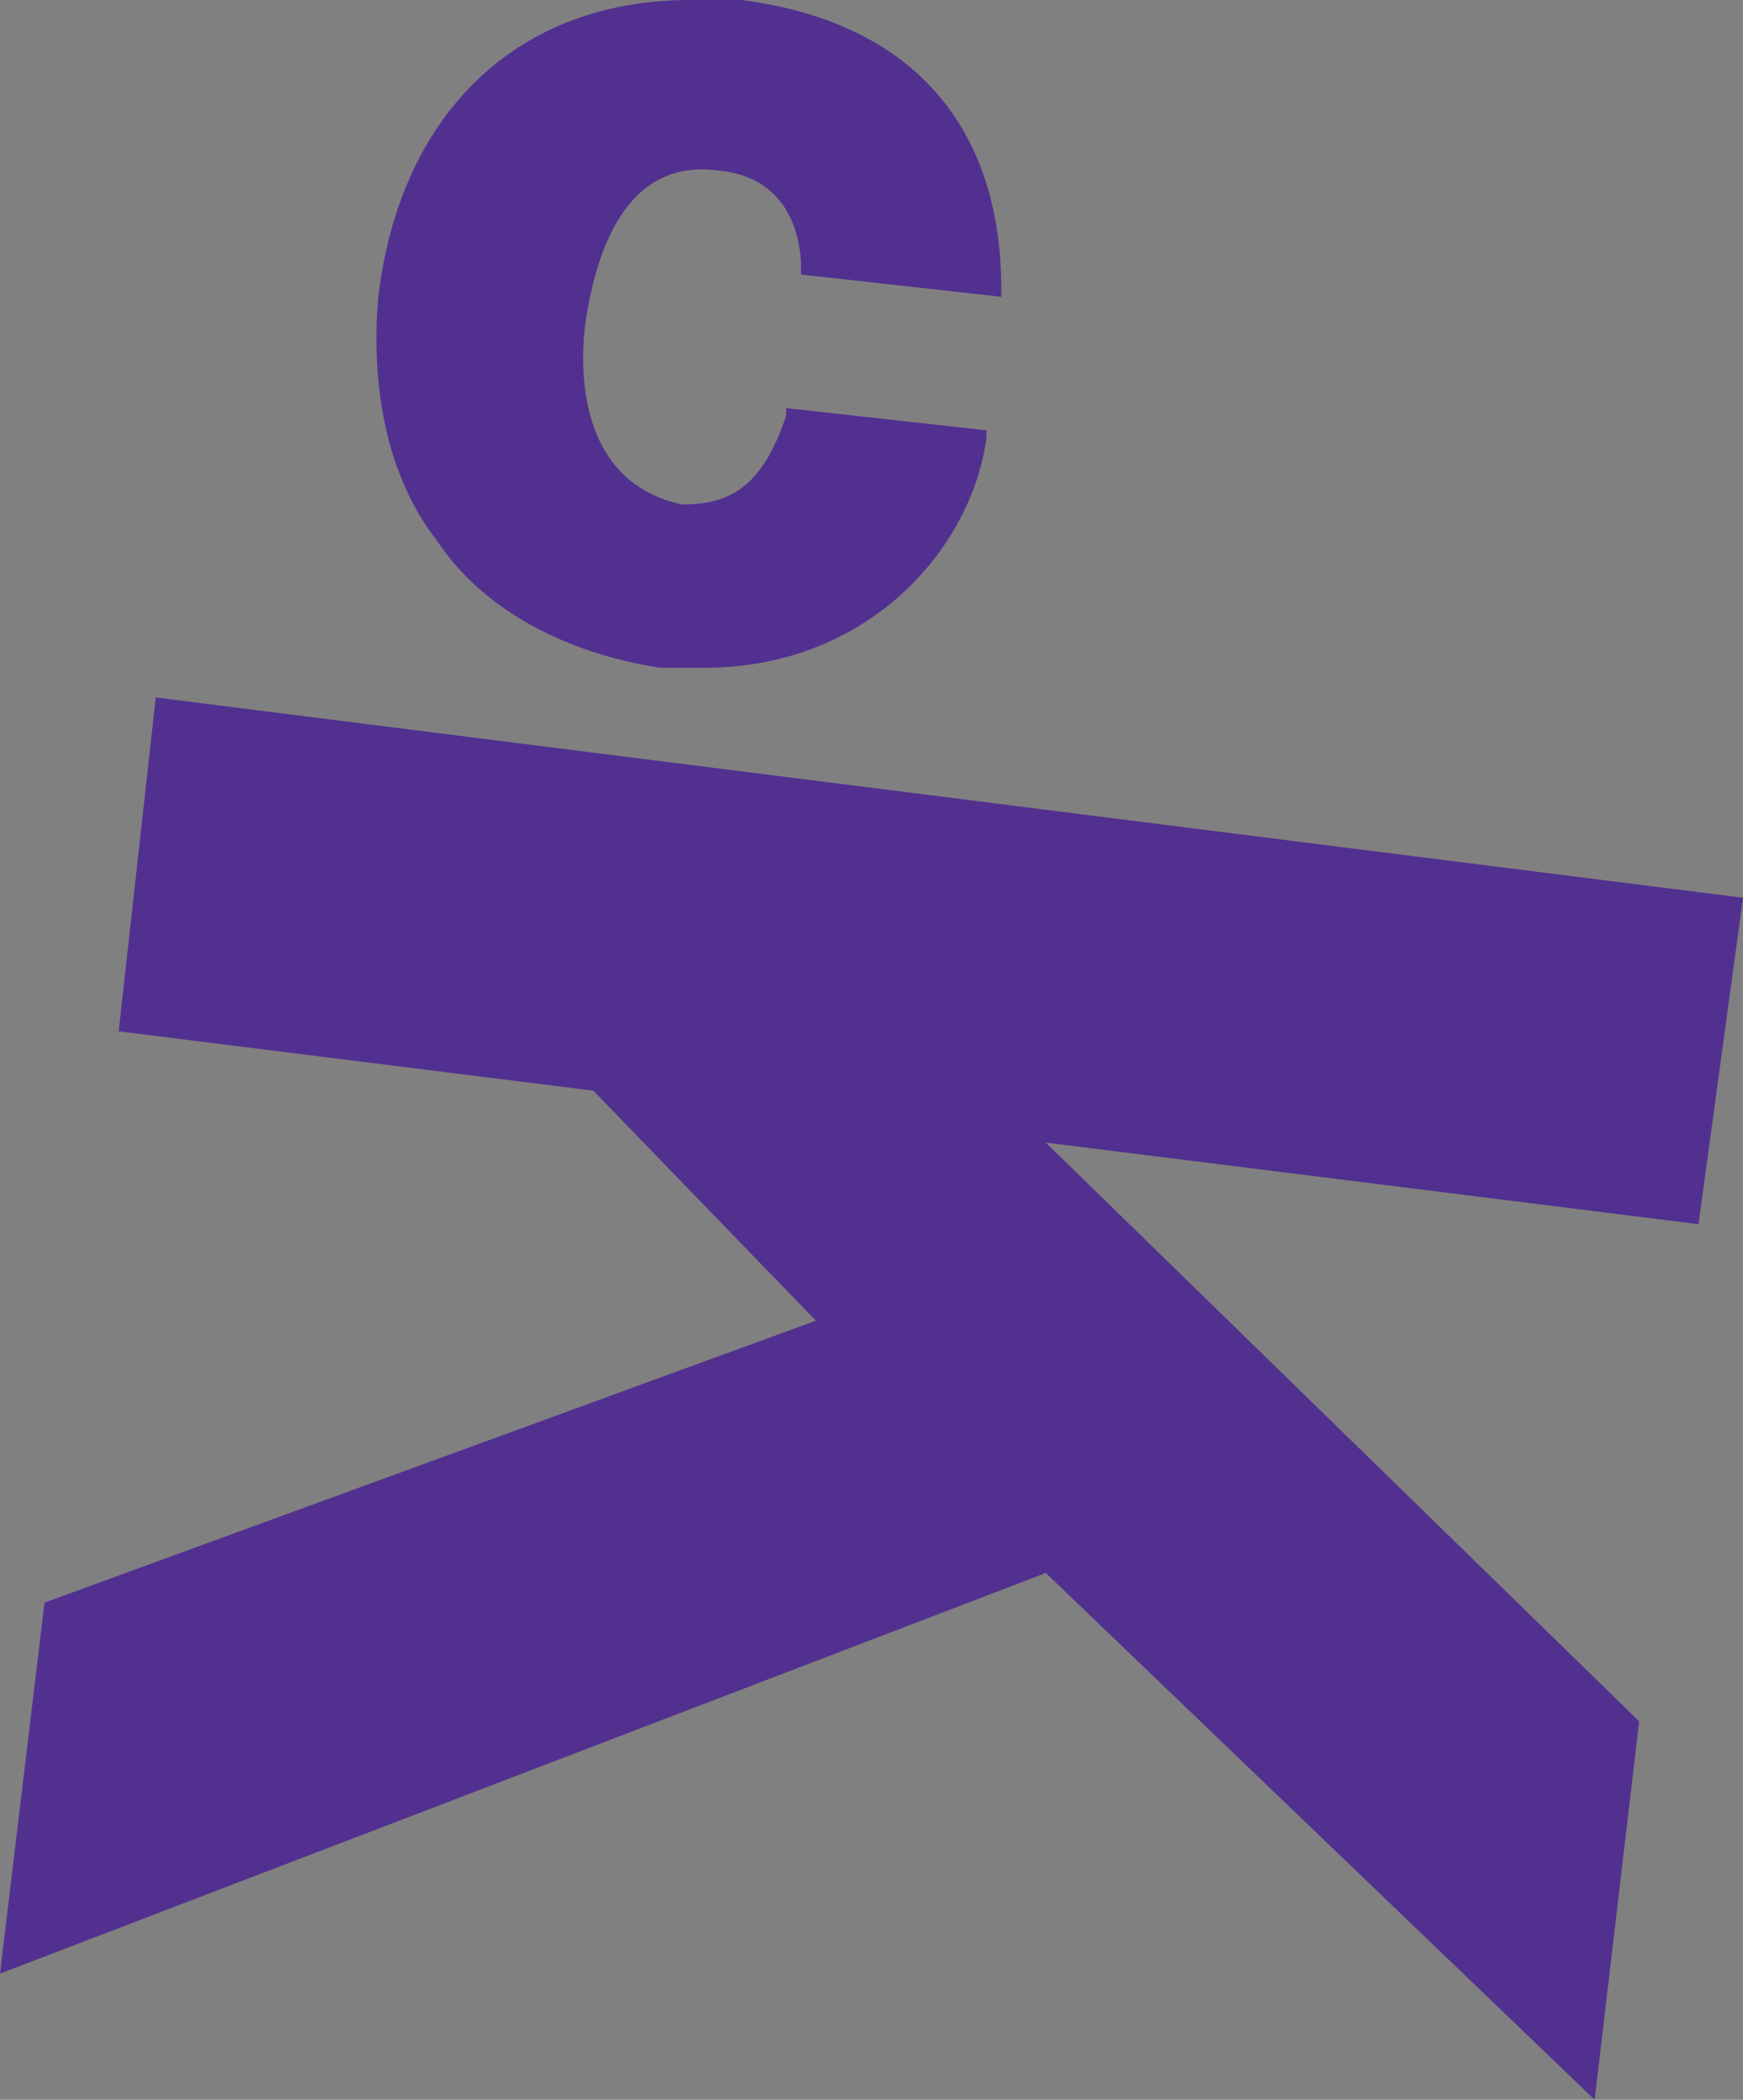 <?xml version="1.0" encoding="utf-8"?>
<!-- Generator: Adobe Illustrator 16.0.0, SVG Export Plug-In . SVG Version: 6.00 Build 0)  -->
<!DOCTYPE svg PUBLIC "-//W3C//DTD SVG 1.1//EN" "http://www.w3.org/Graphics/SVG/1.1/DTD/svg11.dtd">
<svg version="1.1" id="Layer_1" xmlns="http://www.w3.org/2000/svg" xmlns:xlink="http://www.w3.org/1999/xlink" x="0px" y="0px"
	 width="23.5px" height="28.3px" viewBox="0 0 23.5 28.3" style="enable-background:new 0 0 23.5 28.3;" xml:space="preserve">
<rect x="0" y="0" width="23.5" height="28.3" fill="#808080" stroke="none"/>
<style type="text/css">
<![CDATA[
	.st0{fill:none;stroke:#FFFFFF;stroke-width:2;stroke-miterlimit:10;}
	.st1{fill:none;stroke:#FFFFFF;stroke-width:2;stroke-linecap:round;stroke-linejoin:round;stroke-miterlimit:10;}
	.st2{fill:#523090;}
	.st3{fill:#523091;}
	.st4{fill:none;stroke:#FFFFFF;stroke-miterlimit:10;}
	.st5{fill:none;stroke:#FFFFFF;stroke-linecap:round;stroke-linejoin:round;stroke-miterlimit:10;}
	.st6{fill:#FFFFFF;}
	.st7{fill:#A2248E;}
]]>
</style>
<g>
	<path class="st6" d="M-103.8-0.4l3-1.2c0.7-0.3,1-1.1,0.8-1.7c-0.3-0.7-1.1-1-1.7-0.8l-3,1.2c-0.7,0.3-1,1.1-0.8,1.7
		C-105.3-0.5-104.5-0.1-103.8-0.4z"/>
	<path class="st6" d="M-101.2,8.8c0.4,1,1.5,1.5,2.5,1.1l1.3-0.5c1-0.4,1.5-1.5,1.1-2.5l-0.3-0.7l-4.9,1.9L-101.2,8.8z"/>
	<path class="st6" d="M-90.2,22.3l-13,0.1c0.9-0.8,1.4-1.9,1.4-3.1c0-0.2,0-0.5-0.1-0.7l10.4-4.4c0.5-0.2,0.7-0.7,0.5-1.2
		c-0.2-0.5-0.7-0.7-1.2-0.5l-10.4,4.4c-0.7-1.1-2-1.8-3.4-1.8c-1.8,0-3.3,1.1-3.9,2.7c-0.8-1.6-0.8-2.9-0.9-2.9l0-0.1
		c-0.8-5,2.5-9.8,7.4-10.8l1.3,3.2l4.9-1.9l-2.6-6.5l-4.9,1.9l0.7,1.7c-5.7,1.3-9.5,6.9-8.5,12.7c0,0.5,0.4,4,3.7,7.3l-4.2,0l0,1.8
		l22.7-0.1L-90.2,22.3z M-105.8,18c0.7,0,1.2,0.5,1.2,1.2c0,0.7-0.5,1.2-1.2,1.2c-0.7,0-1.2-0.5-1.2-1.2
		C-107,18.6-106.5,18-105.8,18z"/>
</g>
<g>
	<path class="st6" d="M-32.9,25.8h-21.6V2.1l0.2,0l4.3-4.4v-0.3h17.1V25.8z M-53.1,24.5h18.8V-1.1h-14.3v4.6l-4.5,0V24.5z
		 M-49.9-0.3l-2.3,2.4l2.3,0V-0.3z M-38,18.5h-10.6v-1.4H-38V18.5z M-38,14.6h-10.6v-1.4H-38V14.6z M-38,11.2h-10.6V9.8H-38V11.2z
		 M-38,7.7h-10.6V6.3H-38V7.7z"/>
</g>
<polyline class="st6" points="-33.2,0.5 -28.5,1.9 -33.2,19.9 "/>
<g>
	<path class="st6" d="M138.3,19.9c0,1.8-1.4,3.3-3.2,3.3h-19.4c-1.8,0-3.4-1.5-3.4-3.3V5.6h26V19.9z M136.1-2.5h-0.9v3.3
		c0,0.8-0.6,1.4-1.3,1.4s-1.3-0.6-1.3-1.4v-3.3H119v3.3c0,0.8-0.7,1.4-1.4,1.4c-0.8,0-1.4-0.6-1.4-1.4v-3.3h-1.4
		c-2.5,0-4.6,1.9-4.6,4.5v19.2c0,2.5,2.1,4.7,4.6,4.7h21.3c2.5,0,4.6-2.2,4.6-4.7V2C140.7-0.6,138.7-2.5,136.1-2.5"/>
</g>
<polygon class="st6" points="122.4,20.8 126.5,20.7 130.7,11.8 130.7,9.2 121.2,9.2 121.2,12 126.8,12 "/>
<polygon class="st2" points="1.6,13.9 8,14.7 11,17.8 0.6,21.6 0,26.6 14.1,21.2 21.5,28.3 22.1,23.2 14.1,15.4 22.9,16.5 
	23.5,12.1 2.1,9.4 "/>
<path class="st2" d="M8.9,9c0.2,0,0.4,0,0.6,0c2.2,0,3.6-1.6,3.8-3.1l0-0.1l-2.7-0.3l0,0.1c-0.3,0.9-0.7,1.2-1.4,1.2
	C7.8,6.5,7.8,5,7.9,4.3c0.1-0.6,0.4-2.2,1.8-2c1,0.1,1.1,1,1.1,1.3l0,0.1L13.5,4l0-0.1c0-2.2-1.2-3.6-3.5-3.9C9.8,0,9.6,0,9.3,0
	C7,0,5.4,1.5,5.1,4C5,5.2,5.2,6.4,5.9,7.3C6.5,8.2,7.6,8.8,8.9,9"/>
<path class="st6" d="M89.1,16l-4-5.8c-0.7-0.9-1.7-1.5-2.9-1.5H69.6c-1.3,0-2.4,1.1-2.4,2.4c0,1.3,1.1,2.4,2.4,2.4H77
	c0.3,0,0.6,0.3,0.6,0.6s-0.3,0.6-0.6,0.6H65.8L54,11c-2-0.7-4.3-0.2-5.9,1.1l-0.5,0.4l16.7,8.7l15.7,1.5l1.1,1
	c0.7,0.6,1.7,0.6,2.4,0l5.2-4.5C89.7,18.4,89.8,17,89.1,16"/>
<path class="st6" d="M58.2-0.5l1,1.8l-1-2c-3.2-2.4-8.1,2.3-4.4,5.8c3.5,3.4,8.5,2.7,9,2.8l0,0c0,0,0,0,0,0c0,0,0,0,0,0l0,0
	c0.2-0.4,3.5-4.2,2.7-9C64.5-6.1,57.5-4.5,58.2-0.5"/>
<g>
	<g>
		<path class="st7" d="M131.7-35.8H82.6v-28.3h49.2V-35.8z M87.5-40.7h39.4v-18.6H87.5V-40.7z"/>
	</g>
	<g>
		<polygon class="st7" points="107,-44.8 83.5,-57.5 85.9,-61.8 107,-50.4 128.5,-61.8 130.8,-57.5 		"/>
	</g>
</g>
<rect x="-640.3" y="-73.8" class="st2" width="453" height="595.3"/>
<path class="st6" d="M-37,194.5h-6.8v-17.1h6.8V194.5z M-57.5,177.4h7.4v17.1h-7.4V177.4z M-56.3,171.6c-0.4-0.7-0.4,1.5,0,0.9
	c0.5-0.7,1.3-1.1,2.3-1.1c0.1,0,0.2,0,0.4,0c3.5,0.3,5.3,1.5,6,3.2c-2.4-0.1-4.3-0.4-5.9-1C-55.2,173-56,172.2-56.3,171.6
	 M-40.2,171.5c0.1,0,0.2,0,0.4,0c1,0,1.8,0.4,2.3,1.1c0.4,0.6,0.4-1.6,0-0.9c-0.3,0.6-1,1.4-2.7,2.1c-1.5,0.6-3.5,0.9-5.9,1
	C-45.6,173-43.8,171.8-40.2,171.5 M-36.4,174.8h-3.5c0,0,0,0,0,0c1.6-0.6,2.7-1.5,3.3-2.6c0.6-1.1,0.5-2.2-0.1-3.2
	c-0.7-1.1-2.1-1.7-3.7-1.6c-2.2,0.2-4.1,1.6-5.6,4.1c-0.4,0.7-0.7,1.4-1,2c-0.2-0.6-0.6-1.3-1-2c-1.5-2.5-3.4-3.9-5.6-4.1
	c-1.6-0.1-2.9,0.4-3.7,1.6c-0.6,1-0.7,2.1-0.1,3.2c0.6,1.1,1.7,2,3.3,2.6c0,0,0,0,0,0h-4.2c-0.3,0-0.6,0.2-0.6,0.6v19.8
	c0,0.3,0.2,0.6,0.6,0.6h21.7c0.3,0,0.6-0.3,0.6-0.6v-19.8C-35.8,175-36,174.8-36.4,174.8"/>
<g>
	<g>
		<path class="st6" d="M-275.5-39.4c0-7.3,11.3-7.8,11.3-13.9c0-2.8-2.1-4.5-5.9-4.5c-3.3,0-5.5,1.6-5.5,4.9c0,1.7-1.5,3.2-3.2,3.2
			c-1.7,0-3.2-1.5-3.2-3.2c0-6.6,4.4-10.6,11.9-10.6c7.7,0,12.1,3.7,12.1,10.2c0,9.4-11.1,10-11.1,13.5c0,0.5,0.2,0.8,0.6,1.4
			c0.3,0.5,0.5,1.1,0.5,1.7c0,2-1.7,3.1-3.1,3.1c-0.9,0-1.7-0.3-2.3-0.9C-275-36-275.5-37.8-275.5-39.4z M-275.1-26.9
			c0-2.6,1.4-3.9,3.8-3.9c2.4,0,3.8,1.3,3.8,3.9c0,2.6-1.3,3.8-3.8,3.8C-273.7-23.1-275.1-24.4-275.1-26.9z"/>
	</g>
</g>
<g>
	<g>
		<g>
			<path class="st6" d="M-114.2,81c-2.7,0-4.6-0.7-4.7-0.7l-0.6-0.2l0-0.6c0-0.3,0.3-25.1,0.3-25.5l0-1.3l1.2,0.4
				c0,0,2.8,0.9,6.3,0.5l0.6-0.1c3.6-0.5,7.8-1,11.1-0.3l0.7,0.2v27.5l-1-0.1c-0.1,0-7.3-0.7-11.1,0C-112.4,81-113.3,81-114.2,81z
				 M-117.7,78.8c1,0.3,3.3,0.7,6,0.2c3.2-0.6,8.4-0.3,10.6-0.1V54.9c-2.9-0.4-6.6,0-9.8,0.4l-0.6,0.1c-2.5,0.3-4.6,0-5.9-0.3
				C-117.4,59.6-117.6,75.2-117.7,78.8z"/>
		</g>
		<g>
			<path class="st6" d="M-85.5,81c-0.9,0-1.9-0.1-2.9-0.3c-3.8-0.7-11.5,0-11.6,0l-1,0.1V53.4l0.7-0.2c3.5-0.7,8.3-0.1,12.1,0.4
				c3.5,0.4,6.8-0.5,6.8-0.5l1.2-0.3l0,1.2c0,0.3,0.1,25.2,0.1,25.5l0,0.7l-0.6,0.2C-80.7,80.4-82.7,81-85.5,81z M-93,78.6
				c1.8,0,3.6,0.1,5,0.3c2.7,0.5,5.1,0.1,6.2-0.2c0-3.6-0.1-19.2-0.1-23.6c-1.4,0.3-3.8,0.6-6.4,0.3c-3.5-0.4-7.7-1-10.8-0.5v23.9
				C-97.8,78.8-95.4,78.6-93,78.6z"/>
		</g>
	</g>
	<g>
		<path class="st6" d="M-105.5,74h-8.4v-1.8h8.4V74z M-105.4,69.9h-8.5v-1.8h8.5V69.9z M-105.4,66.1h-8.5v-1.8h8.5V66.1z
			 M-105.4,62.3h-8.5v-1.8h8.5V62.3z"/>
	</g>
	<g>
		<path class="st6" d="M-86.1,74h-8.5v-1.8h8.5V74z M-86,69.9h-8.5v-1.8h8.5V69.9z M-86,66.1h-8.5v-1.8h8.5V66.1z M-86,62.3h-8.5
			v-1.8h8.5V62.3z"/>
	</g>
</g>
<g>
	<g>
		<path class="st6" d="M-33.4,82.1c-0.7,0-1.2-0.5-1.2-1.2c0-5.1-4.1-9.3-9-9.3c-5,0-9,4.2-9,9.3c0,0.7-0.5,1.2-1.2,1.2
			S-55,81.6-55,81c0-6.4,5.1-11.7,11.4-11.7c6.3,0,11.4,5.2,11.4,11.7C-32.2,81.6-32.7,82.1-33.4,82.1z M-43.6,68.6
			c-3.9,0-7-3.2-7-7.2c0-4,3.2-7.2,7-7.2c3.9,0,7,3.2,7,7.2C-36.6,65.4-39.7,68.6-43.6,68.6z M-43.6,56.6c-2.6,0-4.7,2.2-4.7,4.8
			c0,2.7,2.1,4.8,4.7,4.8c2.6,0,4.7-2.2,4.7-4.8C-38.9,58.7-41,56.6-43.6,56.6z"/>
	</g>
	<g>
		<path class="st6" d="M-24.8,68.5c-0.7,0-1.2-0.5-1.2-1.2c0-2.3-1.8-4.1-3.9-4.1c-2.2,0-3.9,1.8-3.9,4.1c0,0.7-0.5,1.2-1.2,1.2
			c-0.7,0-1.2-0.5-1.2-1.2c0-2.7,1.6-5,3.9-6c-1-0.8-1.7-2-1.7-3.4c0-2.3,1.8-4.2,4.1-4.2c2.3,0,4.1,1.9,4.1,4.2
			c0,1.4-0.7,2.6-1.7,3.4c2.3,1,3.9,3.3,3.9,6C-23.6,68-24.1,68.5-24.8,68.5z M-29.9,56.2c-1,0-1.7,0.8-1.7,1.8c0,1,0.8,1.8,1.7,1.8
			c1,0,1.7-0.8,1.7-1.8C-28.1,57-28.9,56.2-29.9,56.2z"/>
	</g>
	<g>
		<path class="st6" d="M-52.3,68.5c-0.7,0-1.2-0.5-1.2-1.2c0-2.3-1.8-4.1-3.9-4.1c-2.2,0-3.9,1.8-3.9,4.1c0,0.7-0.5,1.2-1.2,1.2
			c-0.7,0-1.2-0.5-1.2-1.2c0-2.7,1.6-5,3.9-6c-1-0.8-1.7-2-1.7-3.4c0-2.3,1.8-4.2,4.1-4.2c2.3,0,4.1,1.9,4.1,4.2
			c0,1.4-0.7,2.6-1.7,3.4c2.3,1,3.9,3.3,3.9,6C-51.1,68-51.7,68.5-52.3,68.5z M-57.4,56.2c-1,0-1.7,0.8-1.7,1.8c0,1,0.8,1.8,1.7,1.8
			c1,0,1.7-0.8,1.7-1.8C-55.7,57-56.5,56.2-57.4,56.2z"/>
	</g>
</g>
<g>
	<g>
		<path class="st6" d="M11.8-55.9l0,7l0-7.4c-5.7-12.1-27.4-6-22.1,10.1c5.1,15.4,20.9,21.4,22.1,22.4v0.1c0,0,0,0,0.1,0
			c0,0,0.1,0,0.1,0v-0.1c1.2-1,17-7,22.1-22.5C39.2-62.4,15.9-68.9,11.8-55.9"/>
	</g>
</g>
<g>
	<g>
		<path class="st3" d="M-104.7-32.5c-3.8,0-7.6-1.5-10.5-4.4c-5.8-5.8-5.8-15.3,0-21.1c5.8-5.8,15.3-5.8,21.1,0
			c5.8,5.8,5.8,15.3,0,21.1l0,0C-97.1-33.9-100.9-32.5-104.7-32.5z M-104.7-58.6c-2.9,0-5.7,1.1-7.9,3.3c-4.4,4.4-4.4,11.4,0,15.8
			c4.4,4.4,11.4,4.4,15.8,0c4.4-4.4,4.4-11.4,0-15.8C-99-57.5-101.9-58.6-104.7-58.6z"/>
	</g>
	<g>
		
			<rect x="-97.9" y="-33.7" transform="matrix(0.707 0.707 -0.707 0.707 -48.644 53.737)" class="st3" width="17.4" height="3.7"/>
	</g>
</g>
<path class="st6" d="M-33.1,126.3l-24,14.2v-28.3L-33.1,126.3z"/>
<g>
	<g>
		<path class="st6" d="M6.9,136.8c-7.8,0-14.1-6.4-14.1-14.2c0-7.8,6.3-14.2,14.1-14.2c7.8,0,14.1,6.4,14.1,14.2
			C20.9,130.5,14.6,136.8,6.9,136.8z M6.9,110.7c-6.5,0-11.9,5.4-11.9,12c0,6.6,5.3,12,11.9,12c6.5,0,11.9-5.4,11.9-12
			C18.7,116.1,13.4,110.7,6.9,110.7z"/>
	</g>
	<g>
		<path class="st6" d="M2.4,122.7c0-2.4,2-4.4,4.4-4.4c2.4,0,4.4,2,4.4,4.4s-2,4.4-4.4,4.4C4.3,127.1,2.4,125.1,2.4,122.7"/>
	</g>
	<g>
		<path class="st6" d="M6.8,129.7c3.9,0,7-3.1,7-7c0-3.9-3.1-7-7-7c-3.9,0-7,3.1-7,7C-0.2,126.5,2.9,129.7,6.8,129.7 M6.8,113.3
			c5.2,0,9.4,4.2,9.4,9.4c0,5.2-4.2,9.4-9.4,9.4c-5.2,0-9.4-4.2-9.4-9.4C-2.6,117.5,1.6,113.3,6.8,113.3"/>
	</g>
	<g>
		<path class="st6" d="M6.4,122.6l1.5,2.4c0.1,0.2,0.4,0.1,0.4-0.1l0.1-0.7c0-0.1,0.2-0.2,0.3-0.2l13.7,6.2c0.1,0,0.1,0.1,0.1,0.2
			l0.4,1.6c0,0.1,0.1,0.1,0.1,0.2l3.8,1.7c0.2,0.1,0.4-0.1,0.3-0.3l-0.2-1.7c0-0.1,0-0.2,0.1-0.3l1.2-0.7c0.2-0.1,0.2-0.3,0-0.4
			l-3.8-1.7c-0.1,0-0.1,0-0.2,0l-1.3,0.8c-0.1,0-0.1,0-0.2,0l-13.6-6.5C9,123,9,122.9,9,122.8l0.5-0.8c0.1-0.2,0-0.4-0.2-0.4
			l-2.7,0.6C6.4,122.3,6.3,122.5,6.4,122.6"/>
	</g>
</g>
<g>
	<g>
		<path class="st6" d="M53.7,55.5c-6.1,0-11.1,5-11.1,11.1c0,6.1,5,11.1,11.1,11.1c6.1,0,11.1-5,11.1-11.1
			C64.8,60.5,59.8,55.5,53.7,55.5 M53.7,78.9c-6.8,0-12.3-5.5-12.3-12.3s5.5-12.3,12.3-12.3S66,59.8,66,66.6S60.5,78.9,53.7,78.9"/>
	</g>
	<g>
		<path class="st6" d="M53.7,79.2c-6.9,0-12.6-5.6-12.6-12.6S46.8,54,53.7,54s12.6,5.6,12.6,12.6S60.6,79.2,53.7,79.2z M53.7,54.6
			c-6.6,0-12,5.4-12,12c0,6.6,5.4,12,12,12c6.6,0,12-5.4,12-12C65.7,60,60.3,54.6,53.7,54.6z M53.7,78c-6.3,0-11.4-5.1-11.4-11.4
			c0-6.3,5.1-11.4,11.4-11.4s11.4,5.1,11.4,11.4C65.1,72.9,60,78,53.7,78z M53.7,55.8c-6,0-10.8,4.9-10.8,10.8
			c0,6,4.9,10.8,10.8,10.8s10.8-4.9,10.8-10.8C64.5,60.6,59.7,55.8,53.7,55.8z"/>
	</g>
	<g>
		<path class="st6" d="M65.2,68.3c-3.6,0-6.5-1.1-8.5-3.3c-3.7-4-3.2-10.2-3.2-10.5l1.2,0.1L54,54.5l0.6,0c0,0.1-0.5,6,2.9,9.6
			c1.8,2,4.4,2.9,7.7,2.9V68.3z"/>
	</g>
	<g>
		<path class="st6" d="M65.5,68.6h-0.3c-3.7,0-6.7-1.2-8.8-3.4c-3.8-4.1-3.3-10.5-3.3-10.7l0-0.3l0.9,0.1v0v0l0.9,0.1l0,0.3
			c0,0.1-0.4,5.8,2.8,9.4c1.7,1.9,4.2,2.9,7.5,2.9h0.3V68.6z M53.7,54.8c-0.1,1.3-0.1,6.5,3.2,10c1.9,2.1,4.6,3.2,8,3.2v-0.6
			c-3.2-0.1-5.8-1.1-7.6-3c-3-3.3-3-8.3-3-9.5L53.7,54.8z"/>
	</g>
	<g>
		<path class="st6" d="M42.6,68.3v-1.2c3.3,0,5.9-1,7.7-2.9c3.4-3.7,2.9-9.6,2.9-9.6l1.2-0.1c0,0.3,0.5,6.5-3.2,10.5
			C49.1,67.2,46.2,68.3,42.6,68.3"/>
	</g>
	<g>
		<path class="st6" d="M42.6,68.6h-0.3v-1.8h0.3c3.2,0,5.7-1,7.5-2.9c3.3-3.6,2.8-9.3,2.8-9.4l0-0.3l1.7-0.1l0,0.3
			c0,0.3,0.5,6.6-3.3,10.7C49.3,67.5,46.3,68.6,42.6,68.6z M42.9,67.4V68c3.4-0.1,6.1-1.1,8-3.2c3.2-3.5,3.2-8.7,3.2-10l-0.6,0.1
			c0,1.2,0,6.3-3,9.6C48.7,66.4,46.1,67.4,42.9,67.4z"/>
	</g>
	<g>
		<path class="st6" d="M67.7,81.9l-0.4-0.3c-3.9-3.5-2.7-8.1-2-10.8c0.2-0.6,0.3-1.1,0.4-1.6c0.3-2-0.6-2.3-0.7-2.3l0.3-0.9
			c0.1,0,1.7,0.6,1.3,3.4c-0.1,0.5-0.2,1-0.4,1.7c-0.7,2.6-1.7,6.4,1.3,9.5c0.8-1.4,2.7-5.7,0.3-10.9c-1.6-3.3-2.4-4.5-2.8-5.1
			c-0.5-0.7-0.6-1-0.8-2.2l0.9-0.1c0.1,1.1,0.2,1.1,0.6,1.8c0.5,0.7,1.3,1.9,2.9,5.2c3.3,6.8-0.5,12.1-0.6,12.3L67.7,81.9z"/>
	</g>
	<g>
		<path class="st6" d="M67.8,82.4l-0.6-0.6c-4-3.6-2.8-8.3-2.1-11.1c0.2-0.6,0.3-1.1,0.4-1.5c0.3-1.7-0.5-2-0.5-2l-0.2-0.1l0.4-1.4
			l0.3,0.1c0,0,0,0,0,0c-0.3-0.5-0.5-0.8-0.7-1.1c-0.5-0.8-0.7-1-0.8-2.3l0-0.3l1.5-0.2l0,0.3c0.1,1,0.1,1,0.6,1.6
			c0.5,0.7,1.3,1.9,2.9,5.3c3.3,7-0.5,12.4-0.7,12.6L67.8,82.4z M65.4,66.8c0.3,0.3,0.8,0.9,0.6,2.5c-0.1,0.4-0.2,1-0.4,1.6
			c-0.7,2.7-1.9,7.1,1.9,10.5l0.1,0.1l0.1-0.2c0.2-0.2,3.8-5.4,0.6-12c-1.6-3.3-2.4-4.5-2.9-5.2c-0.4-0.6-0.5-0.8-0.6-1.6l-0.4,0
			c0.1,1,0.3,1.2,0.7,1.8c0.4,0.7,1.3,1.9,2.9,5.2c2.6,5.3,0.4,9.9-0.3,11.2L67.6,81l-0.3-0.3c-3.1-3.2-2.1-7.1-1.4-9.7
			c0.2-0.6,0.3-1.2,0.4-1.6c0.3-1.9-0.4-2.7-0.8-2.9L65.4,66.8z M67,68.6c0,0.3,0,0.5-0.1,0.8c-0.1,0.5-0.2,1.1-0.4,1.7
			c-0.6,2.4-1.6,6,1,8.9c0.9-1.8,2.3-5.7,0.1-10.3C67.4,69.3,67.2,68.9,67,68.6z"/>
	</g>
	<g>
		<path class="st6" d="M39.7,81.9l-0.3-0.4c-0.2-0.2-3.9-5.6-0.6-12.3c1.6-3.3,2.5-4.6,2.9-5.2c0.4-0.6,0.5-0.7,0.6-1.8l0.9,0.1
			c-0.1,1.2-0.3,1.5-0.8,2.2c-0.4,0.6-1.3,1.8-2.8,5.1c-2.5,5.2-0.5,9.5,0.3,10.9c3-3.1,2-6.9,1.3-9.5c-0.2-0.6-0.3-1.2-0.4-1.7
			C40.3,66.6,42,66,42.1,66l0.3,0.9l-0.1-0.4l0.1,0.4c0,0-1,0.4-0.7,2.3c0.1,0.4,0.2,0.9,0.4,1.6c0.7,2.7,1.9,7.3-2,10.8L39.7,81.9z
			"/>
	</g>
	<g>
		<path class="st6" d="M39.6,82.4l-0.5-0.7c-0.2-0.2-4-5.7-0.7-12.6c1.6-3.4,2.5-4.6,2.9-5.3c0.4-0.6,0.5-0.7,0.6-1.6l0-0.3l1.5,0.2
			l0,0.3c-0.1,1.3-0.3,1.6-0.8,2.3c-0.2,0.2-0.4,0.6-0.7,1.1c0,0,0,0,0,0l0.3-0.1l0.2,0.7v0l0.2,0.7l-0.3,0.1c0,0-0.7,0.3-0.5,2
			c0.1,0.4,0.2,1,0.4,1.5c0.7,2.8,2,7.5-2.1,11.1L39.6,82.4z M42.5,62.5c-0.1,0.8-0.2,1-0.6,1.6c-0.5,0.7-1.3,1.9-2.9,5.2
			c-3.2,6.7,0.4,11.8,0.6,12l0.1,0.2l0.1-0.1c3.8-3.4,2.6-7.8,1.9-10.5c-0.2-0.6-0.3-1.1-0.4-1.6c-0.2-1.6,0.3-2.3,0.6-2.5l-0.1-0.4
			c-0.4,0.3-1.1,1-0.8,2.9c0.1,0.5,0.2,1,0.4,1.6c0.7,2.6,1.7,6.6-1.4,9.7L39.8,81l-0.2-0.3c-0.7-1.3-2.8-5.8-0.3-11.2
			c1.6-3.3,2.4-4.5,2.9-5.2c0.4-0.6,0.6-0.8,0.7-1.8L42.5,62.5z M40.4,68.6c-0.2,0.4-0.4,0.7-0.6,1.1c-2.2,4.6-0.8,8.5,0.1,10.3
			c2.5-2.9,1.6-6.5,1-8.9c-0.2-0.6-0.3-1.2-0.4-1.7C40.4,69.1,40.4,68.8,40.4,68.6z"/>
	</g>
</g>
<g>
	<polyline class="st6" points="40.8,67.8 40.1,67.2 41.8,64.3 42.2,66.9 	"/>
</g>
<g>
	<polygon class="st6" points="40.6,68 39.8,67.2 42,63.5 42.5,66.8 41.9,66.9 41.6,65.2 40.5,67.1 41,67.6 	"/>
</g>
<g>
	<polyline class="st6" points="65.9,67.8 67.3,67.1 65.8,65.2 65.5,65.2 	"/>
</g>
<g>
	<polygon class="st6" points="66.1,68.1 65.8,67.6 66.9,67 65.7,65.5 65.5,65.5 65.5,64.9 66,64.9 67.8,67.2 	"/>
</g>
<g>
	<path class="st6" d="M87.5,55.5c-6.1,0-11.1,5-11.1,11.1c0,6.1,5,11.1,11.1,11.1s11.1-5,11.1-11.1C98.6,60.5,93.6,55.5,87.5,55.5
		 M87.5,78.9c-6.8,0-12.3-5.5-12.3-12.3s5.5-12.3,12.3-12.3s12.3,5.5,12.3,12.3S94.3,78.9,87.5,78.9"/>
</g>
<g>
	<path class="st6" d="M87.5,79.2c-6.9,0-12.6-5.6-12.6-12.6S80.6,54,87.5,54s12.6,5.6,12.6,12.6S94.4,79.2,87.5,79.2z M87.5,54.6
		c-6.6,0-12,5.4-12,12c0,6.6,5.4,12,12,12s12-5.4,12-12C99.5,60,94.1,54.6,87.5,54.6z M87.5,78c-6.3,0-11.4-5.1-11.4-11.4
		c0-6.3,5.1-11.4,11.4-11.4c6.3,0,11.4,5.1,11.4,11.4C98.9,72.9,93.8,78,87.5,78z M87.5,55.8c-6,0-10.8,4.9-10.8,10.8
		c0,6,4.9,10.8,10.8,10.8c6,0,10.8-4.9,10.8-10.8C98.3,60.6,93.5,55.8,87.5,55.8z"/>
</g>
<g>
	<path class="st6" d="M87.6,74c-1.9,0-3.2-0.7-3.3-0.8c-0.2-0.1-0.3-0.4-0.2-0.6c0.1-0.2,0.3-0.4,0.4-0.3c0,0,2.8,1.5,6.3,0
		c0.2-0.1,0.4,0.1,0.4,0.3c0.1,0.2,0,0.5-0.2,0.6C89.8,73.8,88.6,74,87.6,74"/>
</g>
<g>
	<path class="st6" d="M87.6,74.3c-2,0-3.3-0.7-3.4-0.8c-0.3-0.2-0.4-0.6-0.3-0.9c0.1-0.2,0.2-0.4,0.4-0.5c0.2-0.1,0.3-0.1,0.5,0
		c0.1,0.1,2.7,1.4,6,0c0.2-0.1,0.3-0.1,0.5,0c0.2,0.1,0.3,0.3,0.4,0.5c0.1,0.4-0.1,0.8-0.4,0.9C90,74,88.8,74.3,87.6,74.3z
		 M84.4,72.6C84.4,72.7,84.4,72.7,84.4,72.6c-0.1,0.2,0,0.3,0,0.3c0.1,0.1,1.4,0.7,3.2,0.7c1.1,0,2.2-0.2,3.3-0.7c0,0,0.1-0.1,0-0.2
		c0-0.1,0-0.1-0.1-0.1C87.5,74.2,84.7,72.8,84.4,72.6z"/>
</g>
<g>
	<path class="st6" d="M54,74c-1.9,0-3.2-0.7-3.3-0.8c-0.2-0.1-0.2-0.4-0.2-0.6s0.3-0.4,0.4-0.3c0,0,2.8,1.5,6.3,0
		c0.2-0.1,0.4,0.1,0.4,0.3c0.1,0.2,0,0.5-0.2,0.6C56.2,73.8,55,74,54,74"/>
</g>
<g>
	<path class="st6" d="M54,74.3c-2,0-3.3-0.7-3.4-0.8c-0.3-0.2-0.4-0.6-0.3-0.9c0.1-0.2,0.2-0.4,0.4-0.5c0.2-0.1,0.3-0.1,0.5,0
		c0.1,0.1,2.7,1.4,6,0c0.2-0.1,0.3-0.1,0.5,0c0.2,0.1,0.3,0.3,0.4,0.5c0.1,0.4-0.1,0.8-0.4,0.9C56.4,74,55.2,74.3,54,74.3z
		 M50.8,72.6C50.8,72.7,50.8,72.7,50.8,72.6c-0.1,0.2,0,0.3,0,0.3c0.1,0.1,1.4,0.7,3.2,0.7c1.1,0,2.2-0.2,3.3-0.7
		c0,0,0.1-0.1,0.1-0.2c0-0.1,0-0.1-0.1-0.1C53.9,74.2,51.1,72.8,50.8,72.6z"/>
</g>
<g>
	<path class="st6" d="M95.3,65.6l-2.4-0.1c-11.2-0.6-14.2-6.2-14.4-6.5l1.3-0.6c0,0,2.4,4.4,11.1,5.5c-0.6-0.6-1.1-1.3-1.1-2
		L89.7,61l8.5,0.3l-0.1,1.4l-6.5-0.3c0.5,0.6,1.2,1.2,1.8,1.6L95.3,65.6z"/>
</g>
<g>
	<path class="st6" d="M96.3,65.9l-3.4-0.2c-11.4-0.6-14.5-6.4-14.6-6.6l-0.1-0.3l1.8-0.9l0.1,0.3c0,0,2.3,4,10.1,5.2
		c-0.4-0.6-0.7-1.1-0.7-1.6l-0.1-1.2l9.1,0.4l-0.1,2l-6.1-0.2c0.4,0.4,0.9,0.8,1.3,1.1L96.3,65.9z M79,59.1c0.7,1.1,4.1,5.5,14,6
		l1.4,0.1l-1.1-0.8c-0.5-0.4-1.3-1.1-1.8-1.7L91,62.2l6.8,0.3l0-0.8L90,61.3l0.1,0.5c0.1,0.5,0.4,1.1,1.1,1.8l0.5,0.6l-0.8-0.1
		c-7.6-1-10.5-4.5-11.2-5.4L79,59.1z"/>
</g>
<g>
	<path class="st6" d="M-80.8,252.6h-1.3v-9.1h-9.4v-1.3h10.7V252.6z M-102.8,252.6h-1.3v-7.3h5.9v7.2h-1.3v-5.8h-3.3V252.6z
		 M-120.1,252.5h-1.3v-10.4h10.3v1.3h-9V252.5z M-92.5,252.4h-1.3v-15.1l-7.4-3.4l-7.6,3.7v14.8h-1.3v-13.8h-3.9l12.2-5.9v-3.2
		c-0.3,0-0.7,0.1-1.5,0.3c-1.5,0.5-2.5-0.5-2.8-1.1l-0.1-0.1v-4.4l1.2,1.5c0.1,0.1,0.7,0.8,1.5,0.4c1.5-0.6,2.2-0.4,2.4-0.2l0,0h0.6
		v6.8l12.5,5.9h-4.5V252.4z M-104.9,228.3c0.2,0.2,0.5,0.5,1.2,0.3c0.7-0.2,1.4-0.4,1.9-0.4v-1.1c-0.1,0-0.5,0-1.2,0.3
		c-0.7,0.3-1.4,0.2-1.9,0V228.3z M-101.8,227L-101.8,227C-101.9,227.1-101.8,227.1-101.8,227L-101.8,227z M-82.5,250.6h-1.3v-2.2
		h1.3V250.6z M-84.9,250.6h-1.3v-2.2h1.3V250.6z M-87.2,250.6h-1.3v-2.2h1.3V250.6z M-89.6,250.6h-1.3v-2.2h1.3V250.6z M-111,250.6
		h-1.3v-2.2h1.3V250.6z M-113.4,250.6h-1.3v-2.2h1.3V250.6z M-115.7,250.6h-1.3v-2.2h1.3V250.6z M-118.1,250.6h-1.3v-2.2h1.3V250.6z
		 M-82.5,246.7h-1.3v-2.2h1.3V246.7z M-84.9,246.7h-1.3v-2.2h1.3V246.7z M-87.2,246.7h-1.3v-2.2h1.3V246.7z M-89.6,246.7h-1.3v-2.2
		h1.3V246.7z M-111,246.7h-1.3v-2.2h1.3V246.7z M-113.4,246.7h-1.3v-2.2h1.3V246.7z M-115.7,246.7h-1.3v-2.2h1.3V246.7z
		 M-118.1,246.7h-1.3v-2.2h1.3V246.7z M-95.1,243.9h-1.3v-4.3h1.3V243.9z M-98.6,243.8h-1.3v-4.2h1.3V243.8z M-102.1,243.8h-1.3
		v-4.2h1.3V243.8z M-105.7,243.8h-1.3v-4.2h1.3V243.8z"/>
</g>
<g>
	<path class="st5" d="M152.6,193.6l-5-2.6l-5.1,2.6l1-5.5l-4.1-3.9l5.6-0.8l2.5-5l2.5,5l5.6,0.8l-4.1,3.9L152.6,193.6z M105,193.6
		l-5-2.6l-5.1,2.6l1-5.5l-4.1-3.9l5.6-0.8l2.5-5l2.5,5l5.6,0.8l-4.1,3.9L105,193.6z M133.4,193.8l-9.5-4.9l-9.5,4.8l1.8-10.2
		l-7.6-7.3l10.6-1.5l4.8-9.3l4.7,9.3l10.6,1.5l-7.7,7.2L133.4,193.8z"/>
</g>
<g>
	<path class="st6" d="M-103,126.3l24-14.2v28.3L-103,126.3z"/>
	<rect x="-124" y="112.1" class="st6" width="30.7" height="28.3"/>
</g>
<path class="st6" d="M-33.5,417.8c0,1.5-1.2,2.7-2.7,2.7l-17.2,0.1c-1.5,0-2.7-1.2-2.7-2.7l0-11.6l4.2,0c-0.4,0.9-0.6,1.9-0.6,2.9
	c0,4.3,3.5,7.7,7.7,7.7c4.2,0,7.7-3.5,7.6-7.8c0-1-0.2-2-0.6-2.9l4.2,0L-33.5,417.8z M-48.8,406.3c0.9-1.3,2.3-2.1,4-2.1
	c1.7,0,3.1,0.8,4,2.1c0.6,0.8,0.9,1.8,0.9,2.9c0,2.7-2.2,5-4.9,5c-2.7,0-4.9-2.2-5-5C-49.8,408.1-49.4,407.1-48.8,406.3
	 M-34.7,398.2l0.6,0l0,0.6l0,4.2l-4.7,0l0-4.8L-34.7,398.2z M-36.3,395l-17.2,0.1c-3,0-5.4,2.5-5.4,5.5l0,5.8l0,11.6
	c0,3,2.5,5.5,5.4,5.4l17.2-0.1c3,0,5.4-2.5,5.4-5.5l-0.1-11.6l0-5.8C-30.8,397.4-33.3,395-36.3,395"/>
<path class="st6" d="M-108.6,403.2l3.2,0l0-2.8c0-1.3,0-3.2,1-4.4c1.1-1.3,2.5-2.1,5-2.2c4.1,0,5.8,0.5,5.8,0.5l-0.8,4.3
	c0,0-1.3-0.3-2.6-0.3c-1.3,0-2.4,0.4-2.4,1.6l0,3.3l5.1,0l-0.3,4.2l-4.8,0l0.1,14.7l-6,0l-0.1-14.7l-3.2,0L-108.6,403.2z"/>
<path class="st6" d="M30.3,398.3c-1.4,0.6-2.9,1-4.5,1.1c1.6-0.9,2.9-2.3,3.4-4c-1.5,0.8-3.2,1.4-5,1.8c-1.4-1.4-3.5-2.2-5.8-2.2
	c-4.3,0-7.9,3.2-7.8,7.2c0,0.6,0.1,1.1,0.2,1.6c-6.5-0.3-12.3-3.1-16.3-7.4c-0.7,1.1-1.1,2.3-1,3.6c0,2.5,1.4,4.7,3.5,5.9
	c-1.3,0-2.5-0.3-3.6-0.9v0.1c0,3.5,2.7,6.3,6.3,7c-0.7,0.2-1.4,0.3-2.1,0.3c-0.5,0-1,0-1.5-0.1c1,2.8,3.9,4.9,7.4,4.9
	c-2.7,1.9-6.1,3.1-9.8,3.1c-0.6,0-1.3,0-1.9-0.1c3.5,2,7.6,3.2,12.1,3.2c14.5-0.1,22.3-11,22.3-20.4c0-0.3,0-0.6,0-0.9
	C27.9,401,29.2,399.7,30.3,398.3"/>
<path class="st6" d="M88.7,416.4v-14.4c0,0,0-7-6.9-7H55.5c0,0-6.9,0-6.9,7v14.4c0,0,0,7,6.9,7h26.3
	C81.8,423.3,88.7,423.3,88.7,416.4 M76.4,409.2l-13.1,7.8v-15.5L76.4,409.2z"/>
<g>
	<g>
		<rect x="-57.3" y="-59.6" class="st3" width="24" height="3.1"/>
	</g>
	<g>
		<rect x="-57.3" y="-51.6" class="st3" width="24" height="3.1"/>
	</g>
	<g>
		<rect x="-57.3" y="-43.5" class="st3" width="24" height="3.1"/>
	</g>
</g>
<g>
	<path class="st3" d="M-50.8-36.5v9h-1.4v-7.1h0l-1.4,7.1h-0.8l-1.4-7.1h0v7.1h-1.4v-9h2l1.1,5.3h0l1.1-5.3H-50.8z"/>
	<path class="st3" d="M-49.4-27.5v-9h4.2v1.4h-2.6v2.3h2v1.4h-2v2.7h2.8v1.4H-49.4z"/>
	<path class="st3" d="M-43.8-27.5v-9h1.4l1.9,5.2h0v-5.2h1.4v9h-1.4l-2-5.7h0v5.7H-43.8z"/>
	<path class="st3" d="M-37.6-36.5h1.6v6.8c0,0.7,0.3,1,0.8,1c0.6,0,0.8-0.3,0.8-1v-6.8h1.6v6.8c0,0.8-0.2,1.4-0.6,1.8
		c-0.4,0.4-1,0.6-1.7,0.6s-1.3-0.2-1.7-0.6c-0.4-0.4-0.6-1-0.6-1.8V-36.5z"/>
</g>
<g>
	<g>
		<path class="st6" d="M130.6,79.9h-20.5V57.6l0,0l4.2-4.3l0,0h16.3v3.4H129v-1.8h-13.2v4.3l-4.2,0v19.2H129V63.1h1.6V79.9z
			 M114.3,55.8l-1.7,1.7l1.7,0V55.8z M125.7,73.1h-10v-1.6h10V73.1z M125.7,69.5h-10v-1.6h10V69.5z M125.7,66.3h-10v-1.6h10V66.3z
			 M125.7,63h-10v-1.6h10V63z"/>
	</g>
	<g>
		<g>
			<path class="st6" d="M120.3,61.7"/>
		</g>
	</g>
	<g>
		<path class="st6" d="M120.3,61.7"/>
	</g>
	<g>
		<polygon class="st6" points="128.3,59.4 129.8,61.5 126.9,61.9 		"/>
	</g>
	<g>
		
			<rect x="128.9" y="54.9" transform="matrix(0.819 -0.574 0.574 0.819 -7.784 87.645)" class="st6" width="12.3" height="2.6"/>
	</g>
</g>
<path class="st6" d="M69.2,129.2c0,0,0-0.2,0-0.5c0-0.1,0-0.3,0-0.6c0-0.2,0-0.5,0.1-0.8c0.1-0.6,0.3-1.3,0.7-2
	c0.4-0.7,0.9-1.5,1.7-2.2c0.7-0.7,1.6-1.4,2.6-1.9c0.3-0.1,0.5-0.3,0.8-0.4c0.1,0,0.1-0.1,0.2-0.1l0.2-0.1c0.1-0.1,0.3-0.1,0.4-0.2
	c0.6-0.2,1.2-0.4,1.8-0.5c1.2-0.3,2.4-0.5,3.7-0.7c1.2-0.2,2.5-0.3,3.7-0.5c1.2-0.2,2.4-0.5,3.5-0.8c1.1-0.3,2.2-0.7,3.3-1.1
	c1-0.4,2.1-0.9,2.9-1.4c0.9-0.5,1.7-1.1,2.3-1.7c0.2-0.1,0.3-0.3,0.4-0.4c0.1-0.1,0.1-0.2,0.2-0.3c0.1-0.1,0.1-0.2,0.2-0.2
	c0.2-0.3,0.5-0.6,0.6-0.9c0.3-0.6,0.5-1.2,0.7-1.8c0.1-0.5,0.1-1,0.1-1.2c0-0.3,0-0.5,0-0.5s0,0,0,0.1c0,0.1,0.1,0.2,0.1,0.3
	c0.1,0.3,0.2,0.7,0.2,1.3c0,0.6,0,1.3-0.3,2.1c-0.1,0.4-0.3,0.8-0.5,1.2c-0.1,0.1-0.1,0.2-0.2,0.3c-0.1,0.1-0.1,0.2-0.2,0.3
	c-0.2,0.2-0.3,0.4-0.4,0.6c-0.6,0.8-1.4,1.6-2.4,2.2c-0.9,0.7-2,1.3-3,1.8c-1.1,0.5-2.3,1-3.5,1.4c-1.2,0.4-2.5,0.7-3.8,0.9
	c-1.3,0.2-2.6,0.4-3.8,0.5c-1.2,0.1-2.4,0.3-3.5,0.5c-0.6,0.1-1.1,0.2-1.6,0.3c-0.1,0-0.3,0.1-0.4,0.1l-0.2,0.1c0,0-0.1,0-0.2,0.1
	c-0.2,0.1-0.5,0.2-0.7,0.2c-0.9,0.4-1.8,0.8-2.5,1.3c-0.7,0.5-1.3,1.1-1.8,1.6c-0.5,0.6-0.8,1.1-1,1.6c-0.1,0.2-0.2,0.5-0.3,0.7
	c-0.1,0.2-0.1,0.4-0.2,0.5C69.2,129,69.2,129.2,69.2,129.2"/>
<path class="st6" d="M77.5,124.4c0,0,0.4,0,1.1-0.1c0.7,0,1.7-0.1,2.9-0.1c0.6,0,1.2-0.1,1.9-0.1c0.7,0,1.4-0.1,2.1-0.2
	c0.7-0.1,1.5-0.2,2.2-0.4c0.7-0.2,1.5-0.3,2.2-0.5c0.3-0.1,0.8-0.2,1.1-0.3c0.3-0.1,0.7-0.2,1-0.4c0.7-0.3,1.4-0.6,2-0.9
	c0.6-0.3,1.2-0.7,1.8-1c0.6-0.3,1.1-0.7,1.5-1.1c0.2-0.2,0.4-0.4,0.7-0.5c0.2-0.2,0.4-0.3,0.6-0.5c0.3-0.3,0.7-0.6,0.9-0.9
	c0.3-0.2,0.4-0.5,0.6-0.6c0.1-0.1,0.2-0.2,0.2-0.2s0,0.1-0.1,0.3c-0.1,0.2-0.1,0.5-0.3,0.8c-0.1,0.2-0.2,0.4-0.2,0.6
	c-0.1,0.2-0.2,0.4-0.3,0.6c-0.1,0.2-0.3,0.4-0.4,0.7c-0.2,0.2-0.3,0.5-0.5,0.7c-0.4,0.5-0.9,1-1.4,1.5c-0.5,0.5-1.2,1-1.8,1.4
	c-0.7,0.4-1.4,0.8-2.2,1.2c-0.4,0.2-0.8,0.3-1.2,0.5c-0.4,0.2-0.8,0.3-1.2,0.4c-0.8,0.2-1.7,0.4-2.5,0.5c-0.8,0.1-1.6,0.2-2.4,0.2
	c-0.8,0-1.5,0-2.3-0.1c-0.7-0.1-1.4-0.2-2-0.3c-0.6-0.1-1.2-0.3-1.6-0.4c-0.5-0.1-0.9-0.3-1.2-0.4c-0.3-0.1-0.6-0.2-0.8-0.3
	C77.5,124.4,77.5,124.4,77.5,124.4"/>
<path class="st6" d="M74.9,126.4c0,0,0.1,0,0.2,0c0.2,0,0.4,0,0.7,0c0.3,0,0.6,0,1,0c0.4,0,0.8,0,1.3,0.1c0.5,0,1,0,1.5,0.1
	c0.5,0,1.1,0,1.6,0c0.6,0,1.1,0,1.7,0c0.6,0,1.2,0,1.8,0c1.2,0,2.4-0.1,3.6-0.1c0.6,0,1.1,0,1.7,0c0.5,0,1,0,1.5,0
	c0.5,0,0.9,0,1.3,0c0.4,0,0.7,0,1,0c0.3,0,0.5,0,0.7,0c0.2,0,0.2,0,0.2,0s-0.1,0-0.2,0.1c-0.1,0.1-0.3,0.2-0.6,0.3
	c-0.5,0.2-1.2,0.6-2.2,0.9c-0.5,0.2-1,0.3-1.5,0.4c-0.5,0.1-1.1,0.3-1.7,0.4c-0.6,0.1-1.2,0.2-1.8,0.3c-0.6,0.1-1.3,0.1-1.9,0.1
	c-0.6,0-1.3,0-1.9-0.1c-0.6,0-1.3-0.1-1.9-0.2c-0.6-0.1-1.2-0.2-1.7-0.4c-0.5-0.1-1-0.3-1.5-0.5c-0.2-0.1-0.4-0.2-0.6-0.3
	c-0.2-0.1-0.4-0.2-0.6-0.3c-0.4-0.2-0.7-0.3-0.9-0.5c-0.2-0.1-0.4-0.3-0.6-0.4C75,126.5,74.9,126.4,74.9,126.4"/>
<path class="st6" d="M73.9,128.3c0,0,0.1,0,0.2,0.1c0.1,0.1,0.2,0.2,0.4,0.3c0.4,0.2,0.9,0.4,1.6,0.6c0.3,0.1,0.7,0.1,1.1,0.2
	c0.4,0,0.8,0.1,1.3,0.1c0.5,0.1,0.9,0.1,1.4,0.2c0.5,0.1,1,0.1,1.4,0.2c0.5,0.1,1,0.1,1.4,0.2c0.2,0,0.5,0.1,0.7,0.1
	c0.2,0,0.5,0.1,0.7,0.1c0.9,0.2,1.8,0.3,2.5,0.5c0.7,0.2,1.4,0.3,1.8,0.5c0.2,0.1,0.4,0.1,0.5,0.2c0.1,0,0.2,0.1,0.2,0.1
	s-0.1,0-0.2,0.1c-0.1,0-0.3,0.1-0.5,0.2c-0.4,0.1-1.1,0.3-1.8,0.4c-0.8,0.1-1.7,0.2-2.6,0.2c-0.5,0-1,0-1.5-0.1
	c-0.5,0-1-0.1-1.5-0.2c-0.5-0.1-1-0.2-1.5-0.3c-0.5-0.1-1-0.2-1.4-0.4c-0.4-0.1-0.9-0.3-1.3-0.5c-0.4-0.2-0.8-0.4-1.2-0.6
	c-0.4-0.2-0.7-0.5-0.9-0.8c-0.2-0.3-0.4-0.5-0.5-0.8c-0.1-0.1-0.1-0.2-0.1-0.3c0-0.1,0-0.2-0.1-0.2
	C73.9,128.4,73.9,128.3,73.9,128.3"/>
<path class="st6" d="M71.3,130.6c0,0,0,0,0.1,0.1c0.1,0.1,0.2,0.2,0.4,0.3c0.2,0.1,0.4,0.3,0.6,0.4c0.2,0.2,0.5,0.4,0.8,0.5
	c0.3,0.2,0.6,0.4,0.9,0.6c0.3,0.2,0.6,0.4,1,0.6c0.3,0.2,0.7,0.4,1.1,0.5c0.4,0.2,0.7,0.3,1.1,0.5c0.2,0.1,0.4,0.1,0.6,0.2
	c0.2,0.1,0.4,0.1,0.6,0.2c0.4,0.1,0.8,0.2,1.2,0.3c0.8,0.2,1.6,0.3,2.2,0.5c0.7,0.1,1.3,0.3,1.7,0.4c0.2,0.1,0.4,0.1,0.5,0.2
	c0.1,0,0.2,0.1,0.2,0.1s-0.1,0-0.2,0.1c-0.1,0-0.3,0.1-0.5,0.2c-0.4,0.2-1,0.3-1.7,0.5c-0.7,0.2-1.6,0.3-2.5,0.2
	c-0.5,0-0.9-0.1-1.5-0.1l-0.4-0.1c-0.1,0-0.2-0.1-0.3-0.1c-0.3-0.1-0.5-0.1-0.8-0.2c-0.5-0.2-1-0.4-1.4-0.7
	c-0.2-0.1-0.4-0.3-0.6-0.4c-0.2-0.1-0.4-0.3-0.6-0.4c-0.4-0.3-0.7-0.6-1-1c-0.3-0.3-0.5-0.7-0.7-1c-0.2-0.3-0.3-0.6-0.5-0.9
	c-0.1-0.3-0.2-0.5-0.3-0.8c-0.1-0.2-0.1-0.4-0.1-0.5C71.3,130.6,71.3,130.6,71.3,130.6"/>
<path class="st6" d="M69,129.2c0,0,0-0.2-0.1-0.4c0-0.1-0.1-0.3-0.2-0.5c-0.1-0.2-0.2-0.4-0.3-0.7c-0.2-0.5-0.5-1-1-1.6
	c-0.5-0.6-1.1-1.1-1.8-1.6c-0.7-0.5-1.6-1-2.5-1.3c-0.2-0.1-0.5-0.2-0.7-0.2c-0.1,0-0.1,0-0.2-0.1l-0.2-0.1c-0.1,0-0.3-0.1-0.4-0.1
	c-0.5-0.1-1-0.2-1.6-0.3c-1.1-0.2-2.3-0.3-3.5-0.5c-1.2-0.1-2.5-0.3-3.8-0.5c-1.3-0.2-2.6-0.5-3.8-0.9c-1.2-0.4-2.4-0.9-3.5-1.4
	c-1.1-0.6-2.1-1.1-3-1.8c-0.9-0.7-1.7-1.4-2.4-2.2c-0.2-0.2-0.3-0.4-0.4-0.6c-0.1-0.1-0.1-0.2-0.2-0.3c-0.1-0.1-0.1-0.2-0.2-0.3
	c-0.2-0.4-0.4-0.8-0.5-1.2c-0.3-0.8-0.3-1.5-0.3-2.1c0-0.6,0.1-1,0.2-1.3c0-0.1,0.1-0.2,0.1-0.3c0-0.1,0-0.1,0-0.1s0,0.2,0,0.5
	c0,0.3,0,0.7,0.1,1.2c0.1,0.5,0.3,1.1,0.7,1.8c0.2,0.3,0.4,0.6,0.6,0.9c0.1,0.1,0.1,0.1,0.2,0.2c0.1,0.1,0.1,0.2,0.2,0.3
	c0.1,0.1,0.3,0.3,0.4,0.4c0.6,0.6,1.4,1.1,2.3,1.7c0.9,0.5,1.9,1,2.9,1.4c1.1,0.4,2.2,0.8,3.3,1.1c1.2,0.3,2.3,0.6,3.5,0.8
	c1.2,0.2,2.4,0.4,3.7,0.5c1.2,0.2,2.5,0.4,3.7,0.7c0.6,0.2,1.2,0.3,1.8,0.5c0.1,0.1,0.3,0.1,0.4,0.2l0.2,0.1c0.1,0,0.1,0.1,0.2,0.1
	c0.3,0.1,0.5,0.2,0.8,0.4c1,0.5,1.9,1.2,2.6,1.9c0.7,0.7,1.3,1.5,1.7,2.2c0.4,0.7,0.6,1.4,0.7,2c0.1,0.3,0.1,0.5,0.1,0.8
	c0,0.2,0,0.4,0,0.6C69,129,69,129.2,69,129.2"/>
<path class="st6" d="M60.7,124.4c0,0-0.1,0-0.3,0.1c-0.2,0.1-0.4,0.2-0.8,0.3c-0.3,0.1-0.8,0.3-1.2,0.4c-0.5,0.1-1,0.3-1.6,0.4
	c-0.6,0.1-1.3,0.2-2,0.3c-0.7,0.1-1.5,0.1-2.3,0.1c-0.8,0-1.6-0.1-2.4-0.2c-0.8-0.1-1.7-0.3-2.5-0.5c-0.4-0.1-0.8-0.2-1.2-0.4
	c-0.4-0.1-0.8-0.3-1.2-0.5c-0.8-0.4-1.5-0.8-2.2-1.2c-0.7-0.4-1.3-0.9-1.8-1.4c-0.5-0.5-1-1-1.4-1.5c-0.2-0.3-0.4-0.5-0.5-0.7
	c-0.2-0.2-0.3-0.5-0.4-0.7c-0.1-0.2-0.2-0.4-0.3-0.6c-0.1-0.2-0.2-0.4-0.2-0.6c-0.2-0.3-0.2-0.6-0.3-0.8c-0.1-0.2-0.1-0.3-0.1-0.3
	s0.1,0.1,0.2,0.2c0.1,0.1,0.3,0.3,0.6,0.6c0.2,0.3,0.6,0.5,0.9,0.9c0.2,0.2,0.4,0.3,0.6,0.5c0.2,0.2,0.4,0.3,0.7,0.5
	c0.5,0.3,1,0.7,1.5,1.1c0.6,0.4,1.2,0.7,1.8,1c0.6,0.3,1.3,0.6,2,0.9c0.3,0.1,0.7,0.3,1,0.4c0.3,0.1,0.8,0.2,1.1,0.3
	c0.7,0.2,1.5,0.4,2.2,0.5c0.7,0.1,1.5,0.3,2.2,0.4c0.7,0.1,1.4,0.2,2.1,0.2c0.7,0.1,1.3,0.1,1.9,0.1c1.2,0.1,2.2,0.1,2.9,0.1
	C60.3,124.4,60.7,124.4,60.7,124.4"/>
<path class="st6" d="M63.2,126.4c0,0-0.1,0-0.2,0.1c-0.1,0.1-0.3,0.2-0.6,0.4c-0.2,0.1-0.5,0.3-0.9,0.5c-0.2,0.1-0.4,0.2-0.6,0.3
	c-0.2,0.1-0.4,0.2-0.6,0.3c-0.5,0.2-1,0.3-1.5,0.5c-0.5,0.2-1.1,0.3-1.7,0.4c-0.6,0.1-1.2,0.2-1.9,0.2c-0.6,0.1-1.3,0-1.9,0.1
	c-0.6,0-1.3,0-1.9-0.1c-0.6-0.1-1.2-0.2-1.8-0.3c-0.6-0.1-1.2-0.2-1.7-0.4c-0.5-0.1-1-0.3-1.5-0.4c-0.9-0.3-1.6-0.6-2.2-0.9
	c-0.3-0.1-0.5-0.2-0.6-0.3c-0.1-0.1-0.2-0.1-0.2-0.1s0.1,0,0.2,0c0.2,0,0.4,0,0.7,0c0.3,0,0.6,0,1,0c0.4,0,0.8,0,1.3,0
	c0.5,0,1,0,1.5,0c0.5,0,1.1,0,1.7,0c1.1,0,2.4,0.1,3.6,0.1c0.6,0,1.2,0,1.8,0c0.6,0,1.2,0,1.7,0c0.6,0,1.1,0,1.6,0
	c0.5,0,1,0,1.5-0.1c0.5,0,0.9,0,1.3-0.1c0.4,0,0.7,0,1,0c0.3,0,0.5,0,0.7,0C63.2,126.4,63.2,126.4,63.2,126.4"/>
<path class="st6" d="M64.3,128.3c0,0,0,0.1,0,0.2c0,0.1,0,0.1-0.1,0.2c0,0.1-0.1,0.2-0.1,0.3c-0.1,0.2-0.3,0.5-0.5,0.8
	c-0.2,0.3-0.5,0.5-0.9,0.8c-0.4,0.2-0.8,0.4-1.2,0.6c-0.4,0.2-0.9,0.3-1.3,0.5c-0.5,0.1-1,0.3-1.4,0.4c-0.5,0.1-1,0.2-1.5,0.3
	c-0.5,0.1-1,0.1-1.5,0.2c-0.5,0-1,0.1-1.5,0.1c-1,0-1.9-0.1-2.6-0.2c-0.8-0.1-1.4-0.3-1.8-0.4c-0.2-0.1-0.4-0.1-0.5-0.2
	c-0.1,0-0.2-0.1-0.2-0.1s0.1,0,0.2-0.1c0.1,0,0.3-0.1,0.5-0.2c0.4-0.1,1.1-0.3,1.8-0.5c0.7-0.2,1.6-0.4,2.5-0.5
	c0.2,0,0.5-0.1,0.7-0.1c0.2,0,0.5-0.1,0.7-0.1c0.5-0.1,1-0.2,1.4-0.2c0.5-0.1,1-0.1,1.4-0.2c0.5-0.1,0.9-0.1,1.4-0.2
	c0.5-0.1,0.9-0.1,1.3-0.1c0.4,0,0.8-0.1,1.1-0.2c0.7-0.1,1.2-0.3,1.6-0.6c0.2-0.1,0.3-0.2,0.4-0.3C64.2,128.4,64.3,128.3,64.3,128.3
	"/>
<path class="st6" d="M66.9,130.6c0,0,0,0.1,0,0.2c0,0.1,0,0.3-0.1,0.5c-0.1,0.2-0.1,0.5-0.3,0.8c-0.1,0.3-0.3,0.6-0.5,0.9
	c-0.2,0.3-0.4,0.7-0.7,1c-0.3,0.3-0.6,0.7-1,1c-0.2,0.2-0.4,0.3-0.6,0.4c-0.2,0.1-0.4,0.3-0.6,0.4c-0.4,0.3-0.9,0.5-1.4,0.7
	c-0.3,0.1-0.5,0.2-0.8,0.2c-0.1,0-0.2,0.1-0.3,0.1l-0.4,0.1c-0.5,0.1-1,0.1-1.5,0.1c-0.9,0-1.8-0.1-2.5-0.2
	c-0.7-0.1-1.3-0.3-1.7-0.5c-0.2-0.1-0.4-0.1-0.5-0.2c-0.1,0-0.2-0.1-0.2-0.1s0.1,0,0.2-0.1c0.1,0,0.3-0.1,0.5-0.2
	c0.4-0.1,1-0.3,1.7-0.4c0.7-0.1,1.4-0.3,2.2-0.5c0.4-0.1,0.8-0.2,1.2-0.3c0.2-0.1,0.4-0.1,0.6-0.2c0.2-0.1,0.4-0.1,0.6-0.2
	c0.4-0.1,0.8-0.3,1.1-0.5c0.4-0.2,0.7-0.3,1.1-0.5c0.3-0.2,0.7-0.4,1-0.6c0.3-0.2,0.6-0.4,0.9-0.6c0.3-0.2,0.5-0.4,0.8-0.5
	c0.2-0.2,0.4-0.3,0.6-0.4c0.2-0.1,0.3-0.2,0.4-0.3C66.8,130.6,66.9,130.6,66.9,130.6"/>
<path class="st4" d="M122.4,137.6c0.6-3.9,2.2-5.6,2.2-9.1c0,0,0.4-6.4-5.5-4.8c-0.9,2.4-2.5,3.1-4.3,3.1c-1.6,0-2.8-0.8-4.3-3.1
	c0,0-6.7-1.6-5.4,5c0.6,3.4,1.5,5.1,2.2,8.8"/>
<circle class="st4" cx="114.8" cy="115.2" r="5"/>
<path class="st4" d="M112.5,116.8c0,0,2.2,1.5,4.4,0"/>
<circle class="st4" cx="140.1" cy="113.8" r="4.5"/>
<path class="st4" d="M131.6,137.6c-0.8-12.3-0.6-13.6-0.6-13.6s6.6-2.6,7.1-2.1c0.5,0.5,2,4.7,2,4.7h0.1c0,0,1.5-4.2,2-4.7
	c0.5-0.5,6.6,2,7.1,2.2c0,0-0.1,8.7-0.5,13.5"/>
<path class="st4" d="M137.9,115.2c0,0,2.2,1.5,4.4,0"/>
<g>
	<g>
		<path class="st6" d="M-106.9,184.3c0-5.1,7.9-5.5,7.9-9.8c0-2-1.5-3.1-4.1-3.1c-2.3,0-3.8,1.1-3.8,3.4c0,1.2-1,2.2-2.2,2.2
			c-1.2,0-2.2-1-2.2-2.2c0-4.6,3.1-7.4,8.3-7.4c5.4,0,8.5,2.6,8.5,7.1c0,6.6-7.8,7.1-7.8,9.5c0,0.3,0.1,0.6,0.4,1
			c0.2,0.4,0.4,0.8,0.4,1.2c0,1.4-1.2,2.2-2.2,2.2c-0.7,0-1.2-0.2-1.6-0.7C-106.5,186.7-106.9,185.4-106.9,184.3z M-106.6,193.1
			c0-1.8,1-2.7,2.7-2.7c1.7,0,2.6,0.9,2.6,2.7c0,1.8-0.9,2.7-2.6,2.7C-105.7,195.7-106.6,194.9-106.6,193.1z"/>
	</g>
</g>
<path class="st6" d="M11.1,176.5l0,1.7l0-1.8c-1.4-2.9-6.7-1.5-5.4,2.4c1.2,3.8,5.1,5.2,5.4,5.4v0c0,0,0,0,0,0c0,0,0,0,0,0v0
	c0.3-0.2,4.1-1.7,5.4-5.5C17.8,174.9,12.1,173.4,11.1,176.5"/>
<path class="st6" d="M28.2,185.1c0,1.9-1.4,3.6-3.2,4.1c-0.9,0.2-2,0.7-3.1,1.5c-2.4,1.7-6.9,3.6-10.6,2.6c-2.5-0.7-5.9-1.8-7.9-2.5
	c-0.8-0.3-0.7-1.5,0.1-1.6c0,0,0,0,0,0c1.5-0.2,5.2-0.6,5.2-0.6s1,1.7,3.2,1.5c2.1-0.2,6.5-0.7,6.5-0.7s0.2-0.9-0.1-1.1
	c-0.4-0.2-6.4,0.7-6.4,0.7s-1,0-1-0.7s0.8-1.4,1.5-1.4c0.7-0.1,3-0.3,3-0.3s1.2-0.4,1.9-1.8s2.7-1.5,4-1.2c1.2,0.3,3.9,0.1,5-0.1
	c0,0,0,0,0,0c0.9-0.2,1.8,0.5,1.8,1.4C28.2,184.9,28.2,185,28.2,185.1"/>
<path class="st6" d="M-6.4,170.6c0.2-0.4,0.6-0.6,1-0.7c0.9-0.1,2.6-0.6,4.3-1.8c2.3-1.8,6.8-3.7,10.5-2.8c2.5,0.7,6,1.7,7.9,2.3
	c0.8,0.3,0.7,1.4-0.1,1.6c0,0,0,0,0,0L12,170h0c0,0-1.1-1.7-3.2-1.4l-6.5,0.8c0,0-0.2,0.9,0.1,1.1c0.4,0.2,6.4-0.8,6.4-0.8
	s1,0,1.1,0.6s-0.7,1.4-1.5,1.5l-3,0.4l0,0c0,0-1.2,0.5-1.9,1.8c-0.7,1.3-2.7,1.6-3.9,1.3s-3.9,0-5,0.2c0,0,0,0,0,0
	c-0.9,0.2-1.8-0.4-1.8-1.4C-7.3,173.2-7.2,171.9-6.4,170.6"/>
<path class="st6" d="M76.3,184.9c0,0-4-2.5-6.1-7.7c-2.1-5.2-1-8.8-1-8.8s3.4,2.8,5.4,7.2C76.6,179.9,76.3,184.9,76.3,184.9
	 M78.6,182.5c-1.8-11.1-7-15.7-8.2-16.5c-1.2-0.8-2.4-1-3.2,0.1c-0.9,1.1,0.1,2.1-2.3,6.4c-2.5,4.3-11.7,7.9-11.7,7.9
	s-2.3,1.3-1.3,4.3c1,2.9,3.8,2.7,3.8,2.7l1.5-0.6c0.9,1,1.9,0.8,2.3,1c0.4,0.1,1.2,2.5,1.8,4.2c0.6,1.6,1.7,1.8,1.7,1.8
	s3.4-1.3,3.9-1.6c0.5-0.3,0.1-1.2-0.3-1.4c-0.4-0.2-0.9-0.7-0.9-0.7l-1.8-4.3c0,0,0-1.8,4.2-1.4c4.2,0.3,6.5,3.1,8.6,3.3
	c1.1,0.1,1.6-1.1,1.9-2.1C78.7,184.5,78.7,183.5,78.6,182.5"/>
<path class="st6" d="M-60.4,244.6l0.9,1.7l-0.9-1.8c-2.9-2.2-7.3,2.1-4,5.2c3.2,3,7.7,2.5,8.1,2.5l0,0c0,0,0,0,0,0c0,0,0,0,0,0l0,0
	c0.2-0.4,3.2-3.8,2.4-8.2C-54.7,239.6-61.1,241-60.4,244.6"/>
<path class="st6" d="M-44.7,228.3l-0.2,3.7l0.2-3.9c-2.7-6.5-14.3-3.9-11.9,4.7c2.3,8.3,10.4,11.8,11,12.4l0,0.1c0,0,0,0,0,0
	c0,0,0,0,0,0l0-0.1c0.7-0.5,9.1-3.2,12.2-11.2C-30.1,225.6-42.1,221.5-44.7,228.3"/>
<path class="st6" d="M-27.9,246.1l-1.7,0.9l1.8-0.9c2.2-2.9-2.1-7.3-5.2-4c-3,3.2-2.5,7.7-2.5,8.1l0,0c0,0,0,0,0,0c0,0,0,0,0,0l0,0
	c0.4,0.2,3.8,3.2,8.2,2.4C-22.9,251.8-24.3,245.4-27.9,246.1"/>
<path class="st1" d="M8.9,238.2l5.7-7.9 M8.8,242.5l5.3-4.9 M8.8,240.7L3.1,235 M8.8,233.4v19.5 M18.6,234.6
	c0.1-0.4,0.1-0.8,0.1-1.2c0-4.9-3.9-8.8-8.8-8.8c-4.6,0-8.4,3.5-8.8,8c-2.9,0.5-5.1,3-5.1,6c0,3.4,2.7,6.1,6.1,6.1
	c1.6,0,3-0.6,4.1-1.5c0.7,0.3,1.5,0.5,2.4,0.5c0.6,0,1.3-0.1,1.8-0.3c1.1,1.4,2.8,2.3,4.8,2.3c3.4,0,6.1-2.7,6.1-6.1
	C21.2,237.6,20.2,235.7,18.6,234.6z"/>
<path class="st6" d="M18.5,230c0,0,4.8,1.3,3.1,7c-0.9,2.9,0.7,0.8-1.6-0.8c-2.3-1.5-1.5-2.3-1.5-2.3"/>
<path class="st6" d="M1.4,232.4c0,0,0.6-1.9,0.3-2.4c-0.6-0.8-1.5-1.4-2.6-1.4c-1.7,0-3.1,1.4-3.1,3.1c0,1.2,0.7,2.3,1.8,2.8"/>
<path class="st6" d="M-0.9,229.3c0,0,0-5.4,7.8-4.7c7.8,0.8,0.8-0.8-0.8,0.8c-1.6,1.6-3.9,3.9-3.9,3.9L1.7,230l-1.1,0.8"/>
<path class="st0" d="M61.2,237.6h11.2 M61.2,233.9h11.2 M60.6,224.6H77V253H55.8v-23.5L60.6,224.6z"/>
<polygon class="st6" points="77.4,247.5 82.4,228.6 77.4,227.1 "/>
<path class="st5" d="M71.9,247.1c-3.7,0-7.3,0-11,0.2c0.1,0,0.1,0,0.2,0 M61.7,245.7c0.5-0.3,0.9-0.5,1.5-0.6c0.2,0,0.5,0,0.7,0
	c0.3,0,0.6,0,0.9,0.1c0.2,0.1,0.4,0.2,0.3,0.4c0,0-0.1,0.1-0.1,0.1c-0.2,0.1-0.5,0.2-0.8,0.3c-0.3,0.1-0.5,0.2-0.7,0.4
	c-0.1,0.2-0.1,0.4,0.2,0.5c0.2,0.1,0.5,0,0.8-0.1c0.4-0.2,0.7-0.4,1-0.6c0.3-0.2,0.8-0.4,1.2-0.4c0.1,0,0.2,0,0.2,0
	c0.1,0.1,0.1,0.2,0,0.3c-0.1,0.1-0.3,0.1-0.4,0.2c-0.1,0.1-0.2,0.2-0.1,0.3c0,0,0.1,0.1,0.2,0.1c0.3,0.1,0.6,0,0.9-0.1
	s0.6-0.2,0.9-0.2c0.3,0,0.6,0.2,0.9,0.2c0.3,0.1,0.6,0.1,0.9,0.1c0.6,0,1.3,0,1.9,0"/>
<polyline class="st0" points="55.8,229.5 60.6,229.5 60.6,224.6 "/>
<g>
	<path class="st6" d="M127.3,252.6h-4.9v-2h4.9V252.6z M127.3,248.9h-4.7l-6.2-12.1c-1.5-3.8-0.4-8.1,2.7-10.6c1.6-1.3,3.6-2,5.9-2
		l0,0c0,0,0.1,0,0.1,0l0,0c2.3,0,4.3,0.7,5.9,2c3,2.5,4.1,6.8,2.7,10.6l0,0.1L127.3,248.9z M123.7,247L123.7,247l0.2-0.6l-3.1-8.4
		c-0.6-1.5,0.2-3.2,1.6-3.8c0.9-0.3,1.8-0.1,2.5,0.2c0.7-0.4,1.5-0.6,2.4-0.2c1.5,0.6,2.3,2.3,1.7,3.8l-3.1,8.4l0.1,0.4l5.5-10.7
		c1.1-3,0.3-6.4-2.1-8.3c-1.3-1-2.8-1.5-4.7-1.5c-1.8,0-3.4,0.5-4.7,1.5c-2.4,1.9-3.2,5.3-2.1,8.3L123.7,247z M123.5,236
		c-0.1,0-0.2,0-0.2,0c-0.5,0.2-0.7,0.8-0.5,1.3l2.3,6.2l2.3-6.2c0.2-0.5-0.1-1.1-0.5-1.3c-0.6-0.2-1.3,0.4-1.5,0.6l-0.2-0.2
		l-0.2,0.2C124.6,236.5,124,236,123.5,236z"/>
</g>
<g>
	<path class="st6" d="M-100,309c-2,0-4-0.5-5.7-1.6c-2.4,1.4-5.4,1.4-7.8,0.2c-0.8,0.6-1.8,0.9-2.9,0.9c-2.8,0-5-2.3-5-5
		c0-2.3,1.5-4.2,3.6-4.8c0.7-3.3,3.4-5.9,6.7-6.5c0-0.1,0-0.3,0-0.4c0-6.2,5-11.2,11.2-11.2c6.2,0,11.2,5,11.2,11.2
		c0,0.1,0,0.2,0,0.3c4.1,0.4,7.3,3.9,7.3,8.2c0,4.5-3.7,8.2-8.2,8.2c-1.6,0-3-0.4-4.3-1.2C-95.8,308.4-97.9,309-100,309z
		 M-105.7,304.8l0.6,0.4c1.5,1,3.3,1.6,5.1,1.6c1.9,0,3.8-0.6,5.3-1.7l0.6-0.5l0.6,0.5c1.1,0.8,2.3,1.2,3.7,1.2
		c3.4,0,6.1-2.7,6.1-6.1c0-3.4-2.7-6.1-6.1-6.1c-0.1,0-0.1,0-0.2,0l-1.3,0l0.2-1.3c0.1-0.4,0.1-0.8,0.1-1.2c0-5-4.1-9-9-9
		c-5,0-9,4.1-9,9c0,0.4,0,0.8,0.1,1.2l0.2,1.2l-1.2,0c-3,0.1-5.5,2.4-5.9,5.4l-0.1,0.8l-0.8,0.1c-1.4,0.2-2.5,1.4-2.5,2.9
		c0,1.6,1.3,2.9,2.9,2.9c0.8,0,1.5-0.3,2-0.8l0.6-0.6l0.7,0.5c2,1.3,4.8,1.2,6.8-0.1L-105.7,304.8z"/>
</g>
<g>
	<g>
		<polygon class="st6" points="-35.6,307.1 -45,307.1 -45,298.9 -49.5,298.9 -49.5,307.1 -58.9,307.1 -58.9,292.9 -56.8,292.9 
			-56.8,305 -51.5,305 -51.5,296.9 -42.9,296.9 -42.9,305 -37.6,305 -37.6,292.9 -35.6,292.9 		"/>
	</g>
	<g>
		<polygon class="st6" points="-32.8,293.5 -47.2,281.4 -61.7,293.5 -63,291.9 -47.2,278.8 -31.5,291.9 		"/>
	</g>
</g>
<path class="st6" d="M3.9,306.8L3.9,306.8l-0.2,0v-3.8c0-3.7-3-6.7-6.7-6.7c-3.6,0-6.5,2.8-6.7,6.4c0.1,0.3,0.1,0.7,0.1,1v2.6h-0.1
	l0,0.5l-1.5,0l0-3.8c0-0.1,0-0.1,0-0.2c-0.4-2-2.2-3.5-4.3-3.5c-2.4,0-4.4,2-4.4,4.4l0,2.7l-1.5,0l0-2.7c0-2.7,1.8-5,4.2-5.7
	c-1.4-0.7-2.3-2.1-2.3-3.7c0-1.8,1.1-3.3,2.6-3.9l0-1.4c0-2,1.2-3.6,2.9-4.3c-0.9-0.6-1.5-1.6-1.5-2.8c0-1.8,1.5-3.3,3.3-3.3
	c1.8,0,3.3,1.5,3.3,3.3c0,1.2-0.6,2.2-1.5,2.8c1,0.4,1.9,1.2,2.4,2.2c0.9-1.8,2.8-3.1,5-3.1c3.1,0,5.6,2.5,5.6,5.6
	c0,0.4,0,0.8-0.1,1.1c0.4-0.3,0.8-0.6,1.3-0.8c-0.9-0.6-1.5-1.6-1.5-2.7c0-1.8,1.5-3.3,3.2-3.3s3.2,1.5,3.2,3.3
	c0,1.1-0.6,2.1-1.5,2.7c1.6,0.7,2.8,2.3,2.8,4.2v1.9c0.1,0.1,0.2,0.2,0.3,0.3c0.6,0.6,0.9,1.4,0.9,2.2c0,0.8-0.3,1.6-0.9,2.2
	c-0.1,0.1-0.3,0.3-0.4,0.4c0.5,0.2,0.9,0.5,1.3,0.9c0.8,0.8,1.3,2,1.3,3.1l0,1.8l-1.5,0l0-1.8c0-0.8-0.3-1.5-0.8-2.1
	c-0.5-0.5-1.3-0.9-2-0.9h0c-1.6,0-2.9,1.3-2.9,2.9l0,1.9L3.9,306.8z M2.6,296.8c1.4,1.3,2.3,3,2.6,5c0.4-0.4,0.8-0.7,1.3-0.9
	c-0.8-0.6-1.4-1.5-1.4-2.6c0-1.7,1.4-3.2,3.1-3.1c0.1,0,0.2,0,0.4,0v-1.3c0-1.7-1.4-3.1-3-3.1s-3,1.4-3,3.1L2.6,296.8z M-13.6,298
	c1.2,0.4,2.2,1.2,2.9,2.2c0.4-1,0.9-2,1.7-2.8V289c0-1.8-1.4-3.2-3.2-3.2s-3.2,1.4-3.2,3.2l0,1.1c2.3,0,4.1,1.9,4.1,4.2
	C-11.2,295.9-12.1,297.3-13.6,298 M8.3,296.7c-0.9,0-1.6,0.7-1.6,1.6c0,0.9,0.7,1.6,1.6,1.6h0c0.4,0,0.8-0.2,1.1-0.5
	c0.3-0.3,0.5-0.7,0.5-1.2c0-0.4-0.2-0.8-0.5-1.2C9.1,296.8,8.7,296.7,8.3,296.7L8.3,296.7z M-15.3,291.5c-1.4,0-2.6,1.2-2.6,2.6
	c0,1.5,1.2,2.6,2.6,2.6c1.4,0,2.6-1.2,2.6-2.6C-12.7,292.7-13.9,291.5-15.3,291.5 M-7.4,292.7v3.3c0.9-0.6,2-1,3.1-1.2
	C-5.6,294.5-6.7,293.7-7.4,292.7 M-1.5,294.8c0.9,0.2,1.8,0.5,2.6,0.9l0-1.8c0-0.2,0-0.4,0-0.6C0.4,294-0.5,294.6-1.5,294.8
	 M-2.9,285.2c-2.2,0-4.1,1.8-4.1,4.1s1.8,4.1,4.1,4.1c2.2,0,4.1-1.8,4.1-4.1S-0.7,285.2-2.9,285.2 M5.6,285.2c-1,0-1.7,0.8-1.7,1.7
	s0.8,1.7,1.7,1.7c0.9,0,1.7-0.8,1.7-1.7S6.6,285.2,5.6,285.2 M-12.1,280c-1,0-1.8,0.8-1.8,1.8c0,1,0.8,1.8,1.8,1.8
	c1,0,1.8-0.8,1.8-1.8C-10.3,280.8-11.2,280-12.1,280"/>
<path class="st6" d="M259.1,379.1l-6.7-4c0.9-1.3,1.7-2.8,2.3-4.5c0.9-2.7,0.4-5.2-1.3-7.1c-1.8-2-4.8-3-7.4-2.4
	c-1.6,0.4-2.9,1.3-3.8,2.6c-2-2.8-5.7-3.2-8.5-2.1c-1.6,0.7-3,1.8-3.7,3.3c-0.8,1.7-0.9,3.7-0.2,5.8c2.4,7.4,9.2,11.2,11.4,12.5
	c0.1,0.1,0.3,0.2,0.4,0.2c0.1,0.1,0.2,0.2,0.3,0.2c0.1,0,0.2,0.1,0.3,0.1c0,0,0.1,0,0.1,0c0.1,0,0.2,0,0.2-0.1
	c0.1-0.1,0.2-0.1,0.3-0.2c0.1-0.1,0.3-0.2,0.4-0.2c0.8-0.5,2.2-1.3,3.8-2.4l1.1,6.3l2.8-4.8l5.1,7.1l2.6-1.6l-5-7.2L259.1,379.1z
	 M241.7,382.3C241.8,382.3,241.8,382.3,241.7,382.3L241.7,382.3C241.8,382.3,241.8,382.3,241.7,382.3z M242.6,381.8
	c-0.1,0.1-0.2,0.1-0.3,0.2c-0.1,0-0.2-0.1-0.3-0.2c-2.1-1.2-8.5-4.8-10.8-11.7c-1.3-4,0.7-6.4,3.1-7.3c0.7-0.3,1.6-0.5,2.4-0.5
	c1.9,0,3.9,0.9,4.8,2.9c0,0.3,0.2,0.6,0.5,0.7c0.4,0.1,0.8-0.1,0.9-0.5c0.5-1.6,1.7-2.7,3.4-3c2.1-0.5,4.6,0.3,6,2
	c1,1.1,1.9,2.9,1,5.7c-0.5,1.6-1.3,3-2.1,4.2l-5.9-3.5l1.4,8.2C245,380.4,243.4,381.3,242.6,381.8z"/>
<path class="st6" d="M321.6,367.7c-1.2-1.3-2.9-2.1-4.6-2.6c2.3-0.9,4-3.2,4-5.9c0-3.5-2.9-6.4-6.4-6.4s-6.4,2.9-6.4,6.4
	c0,2.7,1.5,4.9,3.9,5.9c-4.2,1.1-7.5,4.9-7.5,9.4v5.1c0,0.5,0.5,0.8,1,0.8c0.5,0,1-0.4,1-0.8v-5.1c0-3.6,2.3-6.7,5.6-7.7
	c-0.1,0.1-0.1,0.2-0.2,0.2l-0.2,0.3c-0.3,0.7-0.2,1.4,0.2,2l0.2,0.3c0.1,0.2,0.3,0.4,0.5,0.5l-1.8,7.6c-0.1,0.4,0,0.9,0.3,1.2l2.3,2
	c0.2,0.2,0.5,0.2,0.9,0.2c0,0,0,0,0,0c0.3,0,0.7,0,0.9-0.2l2-2.1c0.3-0.3,0.4-0.7,0.3-1.1l-1.6-7.8c0.2-0.1,0.3-0.3,0.5-0.4l0.3-0.3
	c0.4-0.5,0.5-1.2,0.3-1.8l-0.1-0.3c-0.1-0.2-0.1-0.3-0.2-0.5c3.4,1,5.9,4.1,5.9,7.9v4.8c0,0.5,0.5,0.8,1,0.8c0.5,0,1-0.4,1-0.8v-4.8
	C324.7,372.1,323.5,369.6,321.6,367.7z M309.9,359.3c0-2.6,2.1-4.7,4.7-4.7s4.7,2.1,4.7,4.7s-2.1,4.7-4.7,4.7
	S309.9,361.9,309.9,359.3z M315.4,368.3l-0.3,0.2c0,0-0.1-0.1-0.1-0.1h-1.3c0,0-0.1,0.1-0.1,0.1l-0.2-0.2c0,0,0-0.1,0-0.1l0.2-0.8
	c0-0.1,0.1-0.2,0.1-0.2h1.5c0.1,0,0.1,0.2,0.1,0.2l0.1,0.7C315.5,368.1,315.5,368.3,315.4,368.3z M314.5,379.8l-1.8-1.9l1.8-7.6h0.1
	l1.6,7.7L314.5,379.8z"/>
<g>
	<path class="st6" d="M176,314.1c-1.2-1.2-2.7-2.1-4.3-2.5c2.3-0.9,3.9-3.1,3.9-5.8c0-3.4-2.8-6.2-6.2-6.2c-3.4,0-6.2,2.8-6.2,6.2
		c0,2.6,1.5,4.8,3.7,5.7c-4.1,1-7.3,4.7-7.3,9.2v1.2c0,0.4,0.6,0.8,1,0.8s1-0.4,1-0.8v-1.2c0-4.3,3.4-7.8,7.8-7.8
		c2.4,0,4.4,1,5.8,2.7c0.5-0.2,1-0.4,1.6-0.5C176.6,314.8,176.3,314.4,176,314.1z M164.8,305.9c0-2.5,2.1-4.6,4.6-4.6
		s4.6,2.1,4.6,4.6c0,2.5-2.1,4.6-4.6,4.6S164.8,308.4,164.8,305.9z"/>
	<path class="st6" d="M179,316.6c-0.2,0-0.4,0-0.6,0c-0.6,0.1-1.1,0.2-1.7,0.4c0,0,0,0,0,0c-2,0.9-3.4,2.9-3.4,5.2
		c0,3.1,2.6,5.7,5.7,5.7s5.7-2.6,5.7-5.7C184.7,319.2,182.1,316.6,179,316.6z M181.9,323.2h-2.2v1.8c0,0.4-0.1,0.8-0.5,0.8
		c-0.4,0-0.5-0.4-0.5-0.8v-1.8h-2.3c-0.4,0-0.8-0.1-0.8-0.5s0.4-0.5,0.8-0.5h2.3v-2.6c0-0.4,0.1-0.8,0.5-0.8c0.4,0,0.5,0.4,0.5,0.8
		v2.6h2.2c0.4,0,0.8,0.1,0.8,0.5S182.3,323.2,181.9,323.2z"/>
</g>
<g>
	<path class="st6" d="M252,316.9l-3-4.3c-0.5-0.7-1.3-1.1-2.1-1.1h-9.4c-1,0-1.8,0.8-1.8,1.8c0,1,0.8,1.8,1.8,1.8h5.5
		c0.3,0,0.5,0.2,0.5,0.5c0,0.3-0.2,0.5-0.5,0.5h-8.3l-8.7-2.8c-1.5-0.5-3.2-0.2-4.4,0.8l-0.3,0.3l12.4,6.5l11.7,1.1l0.8,0.7
		c0.5,0.5,1.3,0.5,1.8,0l3.9-3.3C252.5,318.6,252.6,317.6,252,316.9"/>
</g>
<g>
	<path class="st6" d="M229.1,304.6l0.7,1.4L229.1,304.6c-2.4-1.9-6.1,1.6-3.3,4.2c2.6,2.5,6.3,2,6.7,2.1l0,0c0,0,0,0,0,0
		c0,0,0,0,0,0l0,0c0.1-0.3,2.6-3.1,2-6.7C233.8,300.5,228.6,301.7,229.1,304.6"/>
</g>
<g>
	<path class="st6" d="M248.8,330.2c-0.3,0-0.6-0.1-0.8-0.4l-2.3-2.7c-0.2-0.2-0.3-0.5-0.3-0.8s0.2-0.6,0.4-0.8l6.7-5.7
		c0.2-0.2,0.5-0.3,0.8-0.3c0.3,0,0.6,0.2,0.8,0.4l2.3,2.7c0.4,0.5,0.3,1.2-0.1,1.6l-6.7,5.7C249.3,330.1,249.1,330.2,248.8,330.2z
		 M253.2,320.5c-0.1,0-0.1,0-0.2,0.1l-6.7,5.7c0,0-0.1,0.1-0.1,0.2s0,0.1,0.1,0.2l2.3,2.7c0.1,0.1,0.2,0.1,0.3,0l6.7-5.7
		c0.1-0.1,0.1-0.2,0-0.3l-2.3-2.7C253.3,320.5,253.3,320.5,253.2,320.5C253.2,320.5,253.2,320.5,253.2,320.5z"/>
</g>
<g>
	<circle class="st6" cx="249" cy="326.8" r="1"/>
</g>
<g>
	<path class="st6" d="M325.7,327.2h-20v-13h-5.5l16-15.5l15.6,15.5h-6.1V327.2z M306.7,326.2h18v-13h3.8l-12.3-12.4l-12.8,12.4h3.3
		V326.2z"/>
</g>
<g>
	<path class="st6" d="M316.2,313.3c-1.4-3.1-7.1-1.6-5.7,2.5c1.3,4,5.3,5.6,5.6,5.8v0c0,0,0,0,0,0c0,0,0,0,0,0v0
		c0.3-0.3,4.4-1.7,5.8-5.7c1.4-4.1-4.6-5.9-5.7-2.5"/>
</g>
<g>
	<path class="st6" d="M316.1,314.7"/>
</g>
<path class="st6" d="M413.5,317.5l-4.8-6.7c-0.8-1.1-2.1-1.6-3.4-1.6h-15.1c-1.6,0-2.9,0.9-2.9,2.5c0,1.6,1.3,2.5,2.9,2.5h8.8
	c0.4,0,0.7,0.1,0.7,0.5c0,0.4-0.3,0.5-0.7,0.5h-12.3v-8.6c1,0.1,3.4-0.6,4.9-2c1.5-1.5,2.1-3.6,1.8-5.6c-2-0.2-4.2,0.4-5.7,2
	c-1.2,1.2-1.9,2.8-2,4.4c0,0-0.1,0-0.1,0c-0.1-1.6-0.8-3.2-2-4.4c-1.5-1.5-3.6-2.2-5.6-2c-0.2,2,0.7,4.1,2.3,5.6
	c1.4,1.4,3.5,2.1,5.5,2v9.3l-13.9-4.4c-2.4-0.8-5.2-0.3-7.2,1.4l-0.6,0.4l20,10.5l18.8,1.8l1.3,1.2c0.8,0.7,2,0.7,2.9,0l6.2-5.3
	C414.2,320.4,414.3,318.7,413.5,317.5z"/>
</svg>
